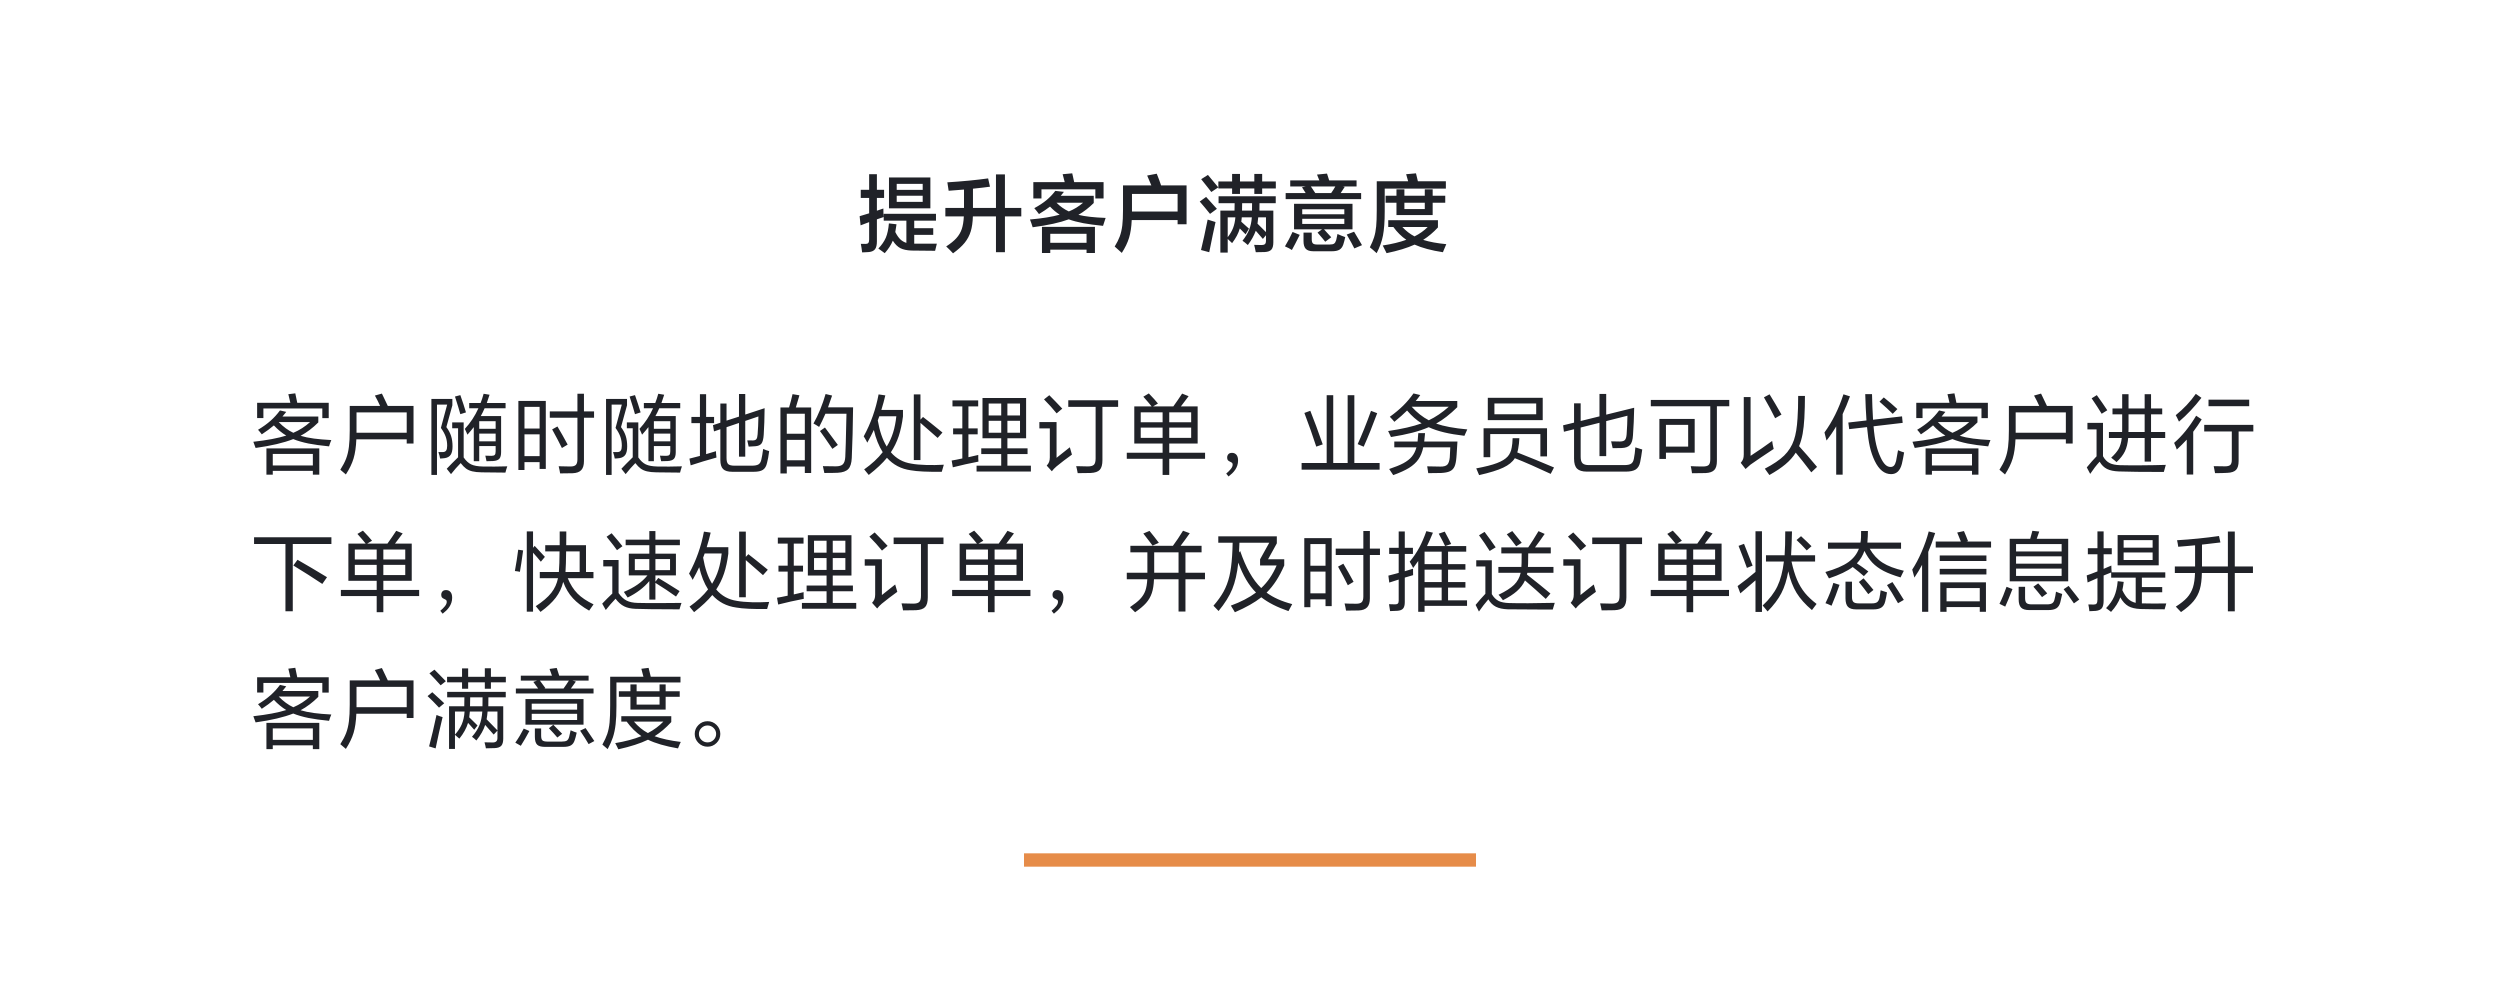 <?xml version="1.0" encoding="UTF-8"?>
<svg width="375px" height="149px" viewBox="0 0 375 149" version="1.1" xmlns="http://www.w3.org/2000/svg" xmlns:xlink="http://www.w3.org/1999/xlink">
    <!-- Generator: Sketch 64 (93537) - https://sketch.com -->
    <title>方案价值二</title>
    <desc>Created with Sketch.</desc>
    <g id="页面-1" stroke="none" stroke-width="1" fill="none" fill-rule="evenodd">
        <g id="工业企业" transform="translate(0, -525)">
            <g id="jiazhi2" transform="translate(18, 533)">
                <path d="M111.318,29.857 C111.376,29.853 111.457,29.851 111.561,29.851 C111.889,29.838 112.151,29.824 112.346,29.807 C112.778,29.761 113.084,29.615 113.264,29.368 C113.445,29.121 113.535,28.734 113.535,28.207 L113.535,28.207 L113.535,24.9 L114.544,24.557 C114.519,24.287 114.507,23.86 114.507,23.275 L114.507,23.275 L113.535,23.605 L113.535,21.693 L114.613,21.693 L114.613,20.472 L113.535,20.472 L113.535,18.131 L112.371,18.131 L112.371,20.472 L111.113,20.472 L111.113,21.693 L112.371,21.693 L112.371,23.997 C111.918,24.142 111.443,24.285 110.945,24.427 L110.945,24.427 L111.088,25.803 C111.25,25.741 111.491,25.649 111.81,25.529 C112.059,25.433 112.246,25.363 112.371,25.317 L112.371,25.317 L112.371,27.933 C112.371,28.177 112.327,28.35 112.24,28.449 C112.161,28.541 112.032,28.586 111.854,28.586 C111.513,28.586 111.271,28.582 111.125,28.574 C111.2,28.96 111.264,29.388 111.318,29.857 Z M121.556,23.25 L121.556,18.617 L115.347,18.617 L115.347,23.25 L121.556,23.25 Z M120.404,20.485 L116.506,20.485 L116.506,19.582 L120.404,19.582 L120.404,20.485 Z M120.404,22.278 L116.506,22.278 L116.506,21.363 L120.404,21.363 L120.404,22.278 Z M114.712,29.975 C115.26,29.361 115.663,28.736 115.92,28.101 C116.252,28.628 116.632,29.004 117.06,29.228 C117.471,29.435 118.019,29.554 118.704,29.583 C119.808,29.608 120.996,29.62 122.266,29.62 C122.32,29.346 122.407,28.989 122.527,28.549 C121.261,28.561 120.13,28.561 119.134,28.549 L119.134,28.549 L119.134,27.229 L121.986,27.229 L121.986,26.232 L119.134,26.232 L119.134,25.105 L122.397,25.105 L122.397,24.072 L114.557,24.072 L114.557,25.105 L117.957,25.105 L117.957,28.431 C117.608,28.323 117.305,28.146 117.047,27.901 C116.782,27.644 116.531,27.279 116.294,26.805 C116.327,26.627 116.373,26.338 116.431,25.94 C116.452,25.811 116.466,25.711 116.475,25.641 L116.475,25.641 L115.335,25.51 C115.264,26.374 115.111,27.088 114.874,27.652 C114.637,28.204 114.264,28.746 113.753,29.278 C114.065,29.489 114.384,29.722 114.712,29.975 Z M124.956,30 C125.708,29.452 126.289,28.925 126.7,28.418 C127.119,27.899 127.424,27.324 127.615,26.693 C127.798,26.095 127.904,25.352 127.933,24.464 L127.933,24.464 L131.395,24.464 L131.395,29.832 L132.74,29.832 L132.74,24.464 L135.194,24.464 L135.194,23.194 L132.74,23.194 L132.74,18.156 L131.395,18.156 L131.395,23.194 L127.945,23.194 L127.945,20.304 C129.103,20.184 129.955,20.084 130.498,20.005 L130.498,20.005 L130.218,18.76 C128.47,19.005 126.43,19.202 124.097,19.351 C124.101,19.376 124.109,19.416 124.122,19.47 C124.213,20.009 124.271,20.391 124.296,20.615 C124.765,20.586 125.473,20.53 126.42,20.447 C126.498,20.443 126.559,20.439 126.6,20.435 L126.6,20.435 L126.6,23.194 L123.804,23.194 L123.804,24.464 L126.575,24.464 C126.538,25.22 126.436,25.846 126.27,26.345 C126.096,26.859 125.822,27.322 125.448,27.733 C125.091,28.128 124.585,28.539 123.929,28.966 C124.315,29.327 124.657,29.672 124.956,30 Z M138.22,21.768 L138.22,20.398 L146.303,20.398 L146.303,21.768 L147.536,21.768 L147.536,19.32 L143.127,19.32 C143.028,18.843 142.93,18.403 142.835,18 L142.835,18 L141.396,18.131 C141.421,18.23 141.463,18.388 141.521,18.604 C141.608,18.924 141.67,19.162 141.708,19.32 L141.708,19.32 L137,19.32 L137,21.768 L138.22,21.768 Z M136.9,26.089 C139.183,25.79 140.987,25.394 142.312,24.9 C142.922,25.124 143.65,25.317 144.497,25.479 C145.282,25.624 146.268,25.757 147.455,25.878 C147.534,25.624 147.661,25.238 147.835,24.719 C147.839,24.703 147.844,24.692 147.848,24.688 C146.092,24.622 144.73,24.468 143.763,24.227 C144.572,23.758 145.338,23.167 146.06,22.453 L146.06,22.453 L146.06,21.375 L141.11,21.375 C141.272,21.188 141.431,20.989 141.589,20.777 L141.589,20.777 L140.294,20.634 C139.904,21.145 139.472,21.599 138.999,21.998 C138.492,22.421 137.874,22.83 137.143,23.225 C137.375,23.49 137.61,23.785 137.847,24.109 C138.519,23.702 139.071,23.328 139.503,22.988 C139.964,23.478 140.448,23.883 140.954,24.202 C139.817,24.522 138.33,24.763 136.495,24.925 C136.645,25.298 136.78,25.687 136.9,26.089 Z M142.324,23.717 C141.635,23.397 141.018,22.961 140.475,22.409 L140.475,22.409 L144.466,22.409 C143.819,22.969 143.105,23.405 142.324,23.717 Z M139.54,29.95 L139.54,29.452 L144.983,29.452 L144.983,29.95 L146.241,29.95 L146.241,26.033 L138.295,26.033 L138.295,29.95 L139.54,29.95 Z M144.983,28.418 L139.54,28.418 L139.54,27.067 L144.983,27.067 L144.983,28.418 Z M150.27,29.938 C150.777,29.149 151.14,28.393 151.36,27.671 C151.58,26.944 151.713,26.058 151.758,25.012 L151.758,25.012 L158.64,25.012 L158.64,25.641 L159.985,25.641 L159.985,19.806 L156.161,19.806 C156.024,19.374 155.808,18.791 155.513,18.056 L155.513,18.056 L154.075,18.33 C154.337,18.924 154.544,19.416 154.698,19.806 L154.698,19.806 L150.451,19.806 L150.451,23.511 C150.451,24.458 150.415,25.224 150.345,25.809 C150.27,26.423 150.143,26.976 149.965,27.465 C149.795,27.926 149.541,28.431 149.205,28.979 C149.425,29.17 149.755,29.467 150.195,29.869 C150.229,29.898 150.253,29.921 150.27,29.938 Z M158.64,23.735 L151.796,23.735 L151.796,21.089 L158.64,21.089 L158.64,23.735 Z M167.999,21.089 L167.999,20.267 L170.148,20.267 L170.148,21.089 L171.325,21.089 L171.325,20.267 L173.373,20.267 L173.373,19.221 L171.325,19.221 L171.325,18.093 L170.148,18.093 L170.148,19.221 L167.999,19.221 L167.999,18.093 L166.816,18.093 L166.816,19.221 L164.755,19.221 L164.755,20.267 L166.816,20.267 L166.816,21.089 L167.999,21.089 Z M163.696,20.802 L164.742,20.105 C164.431,19.719 163.949,19.14 163.298,18.367 C163.248,18.309 163.212,18.266 163.192,18.237 L163.192,18.237 L162.177,18.878 C162.413,19.156 162.756,19.586 163.204,20.167 C163.42,20.449 163.584,20.661 163.696,20.802 L163.696,20.802 Z M166.156,29.894 L166.156,27.839 C166.314,27.972 166.534,28.182 166.816,28.468 C167.397,27.7 167.781,26.967 167.968,26.27 L167.968,26.27 L168.84,27.148 L169.344,26.295 C168.954,25.934 168.57,25.589 168.192,25.261 C168.209,25.157 168.228,25.004 168.248,24.8 C168.252,24.755 168.256,24.715 168.259,24.68 L168.267,24.595 L169.774,24.595 C169.728,25.284 169.595,25.9 169.375,26.444 C169.164,26.98 168.829,27.536 168.373,28.113 C168.618,28.279 168.886,28.493 169.176,28.755 C169.716,28.032 170.112,27.318 170.366,26.612 C170.611,26.874 170.965,27.283 171.43,27.839 L171.43,27.839 L171.897,27.279 L171.897,28.157 C171.897,28.356 171.848,28.505 171.748,28.605 C171.644,28.705 171.478,28.755 171.25,28.755 C170.756,28.755 170.38,28.746 170.123,28.73 C170.197,28.995 170.278,29.363 170.366,29.832 C170.797,29.832 171.239,29.824 171.692,29.807 C172.174,29.786 172.514,29.662 172.713,29.433 C172.904,29.213 173,28.852 173,28.35 L173,28.35 L173,23.586 L170.914,23.586 C170.922,23.324 170.926,22.955 170.926,22.477 L170.926,22.477 L173.361,22.477 L173.361,21.444 L164.786,21.444 L164.786,22.477 L167.196,22.477 C167.196,22.938 167.19,23.308 167.177,23.586 L167.177,23.586 L165.054,23.586 L165.054,29.894 L166.156,29.894 Z M163.503,24.084 L164.537,23.324 C164.466,23.25 164.36,23.133 164.219,22.976 C163.667,22.353 163.233,21.873 162.918,21.537 L162.918,21.537 L161.959,22.228 C162.469,22.818 162.984,23.436 163.503,24.084 L163.503,24.084 Z M169.799,23.586 L168.304,23.586 C168.304,23.486 168.306,23.328 168.311,23.113 C168.319,22.843 168.323,22.631 168.323,22.477 L168.323,22.477 L169.811,22.477 C169.811,22.938 169.807,23.308 169.799,23.586 L169.799,23.586 Z M166.156,27.578 L166.156,24.595 L167.308,24.595 C167.258,25.201 167.142,25.738 166.959,26.208 C166.781,26.664 166.513,27.121 166.156,27.578 L166.156,27.578 Z M171.897,26.818 C171.486,26.39 171.063,25.969 170.627,25.554 C170.677,25.163 170.712,24.844 170.733,24.595 L170.733,24.595 L171.897,24.595 L171.897,26.818 Z M163.385,29.832 C163.767,27.922 164.082,26.413 164.331,25.305 C164.149,25.255 163.873,25.17 163.503,25.049 C163.345,24.999 163.227,24.962 163.148,24.937 C162.795,26.706 162.463,28.227 162.152,29.502 L162.152,29.502 L163.385,29.832 Z M186.17,21.873 L186.17,20.958 L183.1,20.958 L183.711,20.03 L183.412,19.974 L185.485,19.974 L185.485,19.059 L181.375,19.059 C181.272,18.718 181.164,18.378 181.052,18.037 L181.052,18.037 L179.551,18.187 L179.9,19.059 L175.534,19.059 L175.534,19.974 L177.851,19.974 L177.297,20.092 L177.851,20.958 L174.849,20.958 L174.849,21.873 L186.17,21.873 Z M181.674,20.958 L179.289,20.958 C179.21,20.817 179.055,20.582 178.822,20.254 C178.735,20.13 178.671,20.036 178.629,19.974 L178.629,19.974 L182.297,19.974 C182.123,20.29 181.915,20.618 181.674,20.958 L181.674,20.958 Z M180.784,28.263 L181.687,27.59 C181.575,27.461 181.388,27.258 181.126,26.98 C180.894,26.727 180.719,26.533 180.603,26.401 L180.603,26.401 L184.875,26.401 L184.875,22.571 L176.107,22.571 L176.107,26.401 L180.304,26.401 L179.632,26.886 C179.669,26.932 179.729,27.003 179.812,27.098 C180.311,27.667 180.634,28.055 180.784,28.263 L180.784,28.263 Z M183.648,24.14 L177.334,24.14 L177.334,23.393 L183.648,23.393 L183.648,24.14 Z M183.648,25.591 L177.334,25.591 L177.334,24.819 L183.648,24.819 L183.648,25.591 Z M185.149,29.265 L186.301,28.773 C186.222,28.636 186.089,28.408 185.903,28.088 C185.55,27.478 185.286,27.034 185.112,26.756 L185.112,26.756 L184.01,27.185 C184.541,28.094 184.921,28.788 185.149,29.265 L185.149,29.265 Z M175.783,29.502 C176.057,29.016 176.45,28.258 176.96,27.229 L176.96,27.229 L175.883,26.793 C175.563,27.503 175.183,28.223 174.743,28.954 C175.179,29.141 175.526,29.323 175.783,29.502 Z M181.768,29.689 C182.27,29.689 182.652,29.612 182.914,29.458 C183.175,29.305 183.368,29.045 183.493,28.68 C183.609,28.323 183.707,27.951 183.785,27.565 C183.424,27.441 183.036,27.285 182.621,27.098 C182.596,27.243 182.554,27.447 182.496,27.708 C182.459,27.862 182.436,27.968 182.428,28.026 C182.349,28.283 182.242,28.457 182.107,28.546 C181.972,28.635 181.747,28.68 181.431,28.68 L181.431,28.68 L179.601,28.68 C179.277,28.68 179.056,28.624 178.937,28.512 C178.819,28.4 178.76,28.186 178.76,27.87 L178.76,27.87 L178.76,26.886 L177.527,26.886 L177.527,28.157 C177.527,28.692 177.639,29.08 177.863,29.321 C178.096,29.566 178.478,29.689 179.009,29.689 L179.009,29.689 L181.768,29.689 Z M188.499,29.975 C188.96,29.087 189.276,28.207 189.446,27.335 C189.62,26.434 189.708,25.211 189.708,23.667 L189.708,23.667 L189.708,20.292 L198.88,20.292 L198.88,19.189 L194.683,19.189 L194.397,18 L192.921,18.131 L193.22,19.189 L188.512,19.189 L188.512,23.549 C188.512,24.561 188.483,25.367 188.425,25.965 C188.367,26.579 188.261,27.127 188.107,27.609 C187.974,28.032 187.765,28.528 187.478,29.097 C187.74,29.3 188.08,29.593 188.499,29.975 Z M196.9,24.258 L196.9,22.409 L198.787,22.409 L198.787,21.363 L196.9,21.363 L196.9,20.398 L195.717,20.398 L195.717,21.363 L192.659,21.363 L192.659,20.398 L191.47,20.398 L191.47,21.363 L189.838,21.363 L189.838,22.409 L191.47,22.409 L191.47,24.258 L196.9,24.258 Z M195.717,23.355 L192.659,23.355 L192.659,22.409 L195.717,22.409 L195.717,23.355 Z M189.982,29.975 C191.696,29.618 193.099,29.19 194.191,28.692 C195.296,29.19 196.711,29.57 198.438,29.832 C198.451,29.803 198.466,29.766 198.483,29.723 L198.544,29.57 C198.718,29.143 198.851,28.827 198.943,28.624 C197.568,28.495 196.412,28.281 195.474,27.982 C196.263,27.484 197.002,26.861 197.691,26.114 L197.691,26.114 L197.691,25.031 L190.237,25.031 L190.237,26.046 L191.003,26.046 C191.567,26.826 192.215,27.468 192.946,27.97 C191.966,28.327 190.787,28.611 189.409,28.823 C189.521,29.018 189.676,29.327 189.876,29.751 C189.921,29.851 189.957,29.925 189.982,29.975 Z M194.179,27.459 C193.502,27.106 192.892,26.635 192.348,26.046 L192.348,26.046 L196.159,26.046 C195.615,26.598 194.955,27.069 194.179,27.459 Z" id="提升客户满意度" fill="#202228" fill-rule="nonzero"></path>
                <path d="M31.308,54.722 L31.308,52.42 L26.588,52.42 C26.554,52.228 26.498,51.959 26.421,51.614 C26.362,51.337 26.319,51.132 26.293,51 L26.293,51 L25.245,51.134 C25.253,51.173 25.27,51.235 25.296,51.32 C25.424,51.81 25.509,52.177 25.552,52.42 L25.552,52.42 L20.569,52.42 L20.569,54.71 L21.509,54.71 L21.509,53.27 L30.348,53.27 L30.348,54.722 L31.308,54.722 Z M20.339,59.193 C22.693,58.865 24.575,58.421 25.986,57.863 C26.635,58.127 27.396,58.349 28.27,58.528 C29.114,58.694 30.144,58.837 31.359,58.956 C31.444,58.654 31.557,58.338 31.698,58.01 C30.662,57.954 29.794,57.88 29.095,57.786 C28.327,57.684 27.658,57.545 27.087,57.37 C28.025,56.867 28.911,56.198 29.747,55.362 L29.747,55.362 L29.747,54.479 L24.368,54.479 C24.577,54.241 24.767,54.008 24.938,53.782 L24.938,53.782 L23.997,53.565 C23.567,54.145 23.104,54.654 22.609,55.093 C22.085,55.562 21.45,56.021 20.704,56.468 C20.9,56.677 21.087,56.905 21.266,57.153 C21.966,56.696 22.571,56.249 23.083,55.81 C23.667,56.436 24.285,56.946 24.938,57.338 C23.71,57.726 22.064,58.035 20,58.266 C20.026,58.33 20.062,58.428 20.109,58.56 C20.22,58.85 20.296,59.061 20.339,59.193 Z M25.999,56.922 C25.223,56.56 24.492,56.023 23.805,55.311 L23.805,55.311 L28.513,55.311 C27.771,55.984 26.933,56.522 25.999,56.922 Z M22.916,63.203 L22.916,62.634 L28.928,62.634 L28.928,63.203 L29.894,63.203 L29.894,59.263 L21.964,59.263 L21.964,63.203 L22.916,63.203 Z M28.928,61.815 L22.916,61.815 L22.916,60.095 L28.928,60.095 L28.928,61.815 Z M33.879,63.171 C34.42,62.335 34.806,61.534 35.036,60.766 C35.267,59.995 35.405,59.037 35.452,57.895 L35.452,57.895 L43.006,57.895 L43.006,58.534 L44.029,58.534 L44.029,52.893 L40.172,52.893 C40.014,52.548 39.769,52.034 39.437,51.352 C39.369,51.211 39.317,51.107 39.283,51.038 L39.283,51.038 L38.234,51.333 C38.546,51.891 38.806,52.411 39.015,52.893 L39.015,52.893 L34.461,52.893 L34.461,56.532 C34.461,57.556 34.42,58.383 34.339,59.014 C34.258,59.679 34.115,60.278 33.911,60.811 C33.719,61.31 33.431,61.86 33.047,62.461 C33.205,62.589 33.457,62.802 33.802,63.101 C33.836,63.135 33.862,63.158 33.879,63.171 Z M43.006,56.91 L35.478,56.91 L35.478,53.859 L43.006,53.859 L43.006,56.91 Z M53.885,61.182 L53.885,58.912 L56.347,58.912 L56.347,59.679 C56.347,59.952 56.302,60.136 56.213,60.232 C56.123,60.328 55.957,60.376 55.714,60.376 C55.322,60.376 55.017,60.368 54.799,60.351 C54.851,60.53 54.906,60.792 54.966,61.137 C54.97,61.159 54.974,61.174 54.978,61.182 C55.158,61.182 55.479,61.174 55.944,61.156 C56.4,61.131 56.72,61.016 56.904,60.811 C57.078,60.611 57.166,60.278 57.166,59.813 L57.166,59.813 L57.166,54.409 L54.115,54.409 C54.311,54.068 54.503,53.678 54.691,53.239 L54.691,53.239 L57.837,53.239 L57.837,52.452 L55.017,52.452 C55.153,52.085 55.292,51.672 55.433,51.211 L55.433,51.211 L54.544,51.064 C54.394,51.61 54.243,52.072 54.089,52.452 L54.089,52.452 L52.382,52.452 L52.382,53.239 L53.763,53.239 C53.252,54.385 52.572,55.417 51.723,56.334 C51.889,56.667 52.019,56.957 52.113,57.204 C52.501,56.769 52.819,56.39 53.066,56.065 L53.066,56.065 L53.066,61.182 L53.885,61.182 Z M51.051,54.128 L51.896,53.859 C51.678,53.113 51.397,52.249 51.051,51.269 L51.051,51.269 L50.246,51.48 C50.638,52.703 50.906,53.586 51.051,54.128 L51.051,54.128 Z M47.547,63.242 L47.547,52.688 L49.075,52.688 L48.135,56.187 C48.485,56.677 48.73,57.131 48.871,57.549 C49.007,57.946 49.075,58.383 49.075,58.86 C49.075,59.197 49.024,59.438 48.922,59.583 C48.828,59.724 48.664,59.801 48.429,59.813 C48.242,59.826 48.018,59.826 47.758,59.813 C47.886,60.167 47.971,60.489 48.013,60.779 C48.193,60.779 48.44,60.758 48.755,60.715 C49.148,60.647 49.433,60.476 49.612,60.204 C49.791,59.926 49.881,59.511 49.881,58.956 C49.881,58.372 49.809,57.854 49.664,57.402 C49.519,56.946 49.282,56.5 48.954,56.065 L48.954,56.065 L49.855,52.797 L49.855,51.844 L46.709,51.844 L46.709,63.242 L47.547,63.242 Z M56.347,56.321 L53.885,56.321 L53.885,55.176 L56.347,55.176 L56.347,56.321 Z M49.651,63.12 C50.124,62.515 50.608,61.962 51.103,61.463 C51.388,61.83 51.655,62.103 51.902,62.282 C52.171,62.478 52.488,62.619 52.855,62.704 C53.2,62.79 53.665,62.839 54.249,62.851 C55.366,62.877 56.554,62.89 57.812,62.89 C57.889,62.574 57.982,62.261 58.093,61.95 C56.763,61.992 55.531,62.001 54.396,61.975 C53.655,61.958 53.083,61.854 52.682,61.662 C52.273,61.47 51.896,61.122 51.55,60.619 L51.55,60.619 L51.55,55.362 L49.83,55.362 L49.83,56.238 L50.712,56.238 L50.712,60.594 C50,61.289 49.433,61.862 49.011,62.314 L49.011,62.314 L49.651,63.12 Z M56.347,58.202 L53.885,58.202 L53.885,57.044 L56.347,57.044 L56.347,58.202 Z M66.018,63.011 C66.563,63.011 67.186,63.003 67.885,62.986 C68.486,62.964 68.923,62.804 69.196,62.506 C69.461,62.216 69.593,61.77 69.593,61.169 L69.593,61.169 L69.593,54.665 L71.109,54.665 L71.109,53.712 L69.593,53.712 L69.593,51.064 L68.614,51.064 L68.614,53.712 L64.47,53.712 L64.47,54.665 L68.614,54.665 L68.614,60.888 C68.614,61.293 68.535,61.575 68.378,61.735 C68.22,61.895 67.945,61.975 67.553,61.975 C66.87,61.975 66.286,61.962 65.8,61.937 C65.902,62.355 65.975,62.713 66.018,63.011 Z M60.671,62.5 L60.671,61.316 L62.941,61.316 L62.941,62.34 L63.869,62.34 L63.869,52.138 L59.756,52.138 L59.756,62.5 L60.671,62.5 Z M62.941,56.277 L60.671,56.277 L60.671,53.027 L62.941,53.027 L62.941,56.277 Z M66.286,59.206 L67.15,58.688 C66.625,57.711 66.114,56.805 65.615,55.97 L65.615,55.97 L64.822,56.411 C65.448,57.545 65.937,58.477 66.286,59.206 L66.286,59.206 Z M62.941,60.421 L60.671,60.421 L60.671,57.153 L62.941,57.153 L62.941,60.421 Z M80.082,61.182 L80.082,58.912 L82.544,58.912 L82.544,59.679 C82.544,59.952 82.499,60.136 82.41,60.232 C82.32,60.328 82.154,60.376 81.911,60.376 C81.519,60.376 81.214,60.368 80.996,60.351 C81.048,60.53 81.103,60.792 81.163,61.137 C81.167,61.159 81.171,61.174 81.176,61.182 C81.355,61.182 81.677,61.174 82.141,61.156 C82.598,61.131 82.917,61.016 83.101,60.811 C83.275,60.611 83.363,60.278 83.363,59.813 L83.363,59.813 L83.363,54.409 L80.312,54.409 C80.508,54.068 80.7,53.678 80.888,53.239 L80.888,53.239 L84.034,53.239 L84.034,52.452 L81.214,52.452 C81.35,52.085 81.489,51.672 81.63,51.211 L81.63,51.211 L80.741,51.064 C80.591,51.61 80.44,52.072 80.287,52.452 L80.287,52.452 L78.579,52.452 L78.579,53.239 L79.96,53.239 C79.449,54.385 78.769,55.417 77.92,56.334 C78.086,56.667 78.216,56.957 78.31,57.204 C78.698,56.769 79.016,56.39 79.263,56.065 L79.263,56.065 L79.263,61.182 L80.082,61.182 Z M77.249,54.128 L78.093,53.859 C77.875,53.113 77.594,52.249 77.249,51.269 L77.249,51.269 L76.443,51.48 C76.835,52.703 77.104,53.586 77.249,54.128 L77.249,54.128 Z M73.744,63.242 L73.744,52.688 L75.272,52.688 L74.332,56.187 C74.682,56.677 74.927,57.131 75.068,57.549 C75.204,57.946 75.272,58.383 75.272,58.86 C75.272,59.197 75.221,59.438 75.119,59.583 C75.025,59.724 74.861,59.801 74.626,59.813 C74.439,59.826 74.215,59.826 73.955,59.813 C74.083,60.167 74.168,60.489 74.211,60.779 C74.39,60.779 74.637,60.758 74.952,60.715 C75.345,60.647 75.63,60.476 75.809,60.204 C75.989,59.926 76.078,59.511 76.078,58.956 C76.078,58.372 76.006,57.854 75.861,57.402 C75.716,56.946 75.479,56.5 75.151,56.065 L75.151,56.065 L76.053,52.797 L76.053,51.844 L72.906,51.844 L72.906,63.242 L73.744,63.242 Z M82.544,56.321 L80.082,56.321 L80.082,55.176 L82.544,55.176 L82.544,56.321 Z M75.848,63.12 C76.321,62.515 76.805,61.962 77.3,61.463 C77.585,61.83 77.852,62.103 78.099,62.282 C78.368,62.478 78.685,62.619 79.052,62.704 C79.398,62.79 79.862,62.839 80.446,62.851 C81.564,62.877 82.751,62.89 84.009,62.89 C84.086,62.574 84.179,62.261 84.29,61.95 C82.96,61.992 81.728,62.001 80.594,61.975 C79.852,61.958 79.28,61.854 78.879,61.662 C78.47,61.47 78.093,61.122 77.747,60.619 L77.747,60.619 L77.747,55.362 L76.027,55.362 L76.027,56.238 L76.91,56.238 L76.91,60.594 C76.198,61.289 75.63,61.862 75.208,62.314 L75.208,62.314 L75.848,63.12 Z M82.544,58.202 L80.082,58.202 L80.082,57.044 L82.544,57.044 L82.544,58.202 Z M95.067,62.768 C95.685,62.768 96.142,62.67 96.436,62.474 C96.743,62.274 96.95,61.924 97.056,61.425 C97.176,61.003 97.282,60.417 97.376,59.666 C97.095,59.594 96.794,59.485 96.474,59.34 C96.38,60.039 96.291,60.564 96.206,60.913 C96.137,61.263 96.001,61.506 95.796,61.643 C95.583,61.783 95.24,61.854 94.767,61.854 L94.767,61.854 L92.202,61.854 C91.729,61.854 91.407,61.775 91.236,61.617 C91.066,61.459 90.98,61.154 90.98,60.702 L90.98,60.702 L90.98,56.078 L92.848,55.445 L92.848,60.498 L93.788,60.498 L93.788,55.138 L95.764,54.467 C95.747,55.456 95.707,56.347 95.643,57.14 C95.621,57.498 95.557,57.743 95.451,57.875 C95.349,58.003 95.169,58.067 94.914,58.067 C94.513,58.067 94.236,58.063 94.082,58.055 C94.086,58.063 94.091,58.074 94.095,58.087 C94.197,58.483 94.266,58.786 94.3,58.995 C94.317,58.995 94.347,58.993 94.389,58.988 C94.803,58.971 95.099,58.954 95.278,58.937 C95.726,58.903 96.039,58.769 96.218,58.534 C96.402,58.291 96.515,57.852 96.557,57.217 C96.634,56.044 96.679,54.714 96.692,53.226 L96.692,53.226 L93.788,54.185 L93.788,51.102 L92.848,51.102 L92.848,54.492 L90.98,55.093 L90.98,52.529 L90.053,52.529 L90.053,55.407 L88.946,55.771 L89.1,56.711 L90.053,56.385 L90.053,61.009 C90.053,61.636 90.19,62.086 90.465,62.359 C90.74,62.632 91.198,62.768 91.837,62.768 L91.837,62.768 L95.067,62.768 Z M85.601,61.802 C86.791,61.406 88.081,61.016 89.471,60.632 C89.42,60.231 89.394,59.914 89.394,59.679 L89.394,59.679 L87.917,60.12 L87.917,55.471 L89.113,55.471 L89.113,54.543 L87.917,54.543 L87.917,51.134 L86.989,51.134 L86.989,54.543 L85.71,54.543 L85.71,55.471 L86.989,55.471 L86.989,60.389 L85.416,60.792 L85.601,61.802 Z M105.652,62.947 C106.565,62.947 107.232,62.937 107.654,62.915 C108.404,62.877 108.937,62.687 109.253,62.346 C109.56,62.018 109.731,61.47 109.765,60.702 C109.867,58.447 109.933,55.914 109.963,53.104 L109.963,53.104 L106.202,53.104 C106.488,52.32 106.693,51.729 106.816,51.333 L106.816,51.333 L105.838,51.102 C105.612,51.887 105.343,52.661 105.032,53.424 C104.712,54.209 104.375,54.91 104.021,55.528 C104.23,55.635 104.514,55.805 104.872,56.04 C105.166,55.486 105.479,54.827 105.812,54.064 L105.812,54.064 L108.972,54.064 C108.967,54.26 108.959,54.582 108.946,55.029 C108.891,57.848 108.839,59.679 108.792,60.523 C108.767,61.056 108.645,61.429 108.428,61.643 C108.219,61.847 107.867,61.95 107.373,61.95 C106.904,61.95 106.287,61.941 105.524,61.924 L105.524,61.924 L105.435,61.924 C105.529,62.333 105.601,62.674 105.652,62.947 Z M100.017,63.024 L100.017,61.975 L102.723,61.975 L102.723,62.947 L103.676,62.947 L103.676,53.123 L101.373,53.123 C101.476,52.812 101.623,52.315 101.815,51.633 C101.862,51.48 101.894,51.367 101.911,51.294 L101.911,51.294 L100.881,51.122 C100.736,51.787 100.561,52.454 100.356,53.123 L100.356,53.123 L99.065,53.123 L99.065,63.024 L100.017,63.024 Z M102.723,57.057 L100.017,57.057 L100.017,54.064 L102.723,54.064 L102.723,57.057 Z M106.861,59.327 L107.68,58.739 C107.194,58.061 106.548,57.191 105.742,56.129 L105.742,56.129 L104.993,56.654 C105.386,57.178 105.944,57.978 106.669,59.052 C106.754,59.176 106.818,59.268 106.861,59.327 L106.861,59.327 Z M102.723,61.035 L100.017,61.035 L100.017,57.984 L102.723,57.984 L102.723,61.035 Z M112.31,63.242 C113.483,62.325 114.393,61.468 115.041,60.67 C115.979,61.719 117.171,62.344 118.616,62.544 C119.571,62.719 121.121,62.794 123.266,62.768 C123.351,62.431 123.454,62.077 123.573,61.707 C122.686,61.758 121.825,61.773 120.989,61.751 C120.072,61.726 119.316,61.657 118.719,61.547 C117.465,61.359 116.435,60.79 115.63,59.839 C116.12,59.106 116.512,58.302 116.806,57.428 C117.088,56.575 117.301,55.588 117.446,54.467 L117.446,54.467 L117.446,53.494 L114.203,53.494 C114.442,52.727 114.64,51.998 114.798,51.307 L114.798,51.307 L113.788,51.16 C113.37,53.39 112.626,55.49 111.555,57.46 C111.573,57.49 111.6,57.532 111.639,57.588 C111.869,57.954 112.02,58.225 112.093,58.4 C112.468,57.739 112.796,57.104 113.078,56.494 C113.376,57.79 113.82,58.901 114.408,59.826 C113.7,60.739 112.773,61.6 111.626,62.41 C111.651,62.44 111.69,62.485 111.741,62.544 C112.001,62.851 112.191,63.084 112.31,63.242 Z M120.068,61.009 L120.068,55.432 C120.443,55.744 121.015,56.242 121.782,56.929 C122.166,57.27 122.454,57.524 122.646,57.69 L122.646,57.69 L123.368,56.884 C123.339,56.859 123.294,56.82 123.234,56.769 C122.015,55.771 121.087,55.029 120.452,54.543 L120.452,54.543 L120.068,54.946 L120.068,51.16 L119.07,51.16 L119.07,61.009 L120.068,61.009 Z M115.009,58.982 C114.391,57.98 113.943,56.675 113.666,55.068 L113.666,55.068 L113.896,54.441 L116.448,54.441 C116.354,55.341 116.195,56.153 115.969,56.878 C115.734,57.632 115.414,58.334 115.009,58.982 Z M136.633,62.73 L136.633,61.854 L133.109,61.854 L133.109,60.108 L136.134,60.108 L136.134,59.251 L133.109,59.251 L133.109,57.741 L135.917,57.741 L135.917,51.697 L129.374,51.697 L129.374,57.741 L132.182,57.741 L132.182,59.251 L129.189,59.251 L129.189,60.108 L132.182,60.108 L132.182,61.854 L128.485,61.854 L128.485,62.73 L136.633,62.73 Z M124.923,62.097 C126.18,61.777 127.462,61.491 128.766,61.24 C128.737,60.903 128.728,60.57 128.741,60.242 C128.421,60.323 127.929,60.436 127.263,60.581 L127.263,60.581 L127.263,57.153 L128.651,57.153 L128.651,56.264 L127.263,56.264 L127.263,52.957 L128.728,52.957 L128.728,52.062 L124.871,52.062 L124.871,52.957 L126.349,52.957 L126.349,56.264 L124.967,56.264 L124.967,57.153 L126.349,57.153 L126.349,60.766 C125.739,60.903 125.206,61.007 124.75,61.08 L124.75,61.08 L124.923,62.097 Z M132.182,54.319 L130.301,54.319 L130.301,52.529 L132.182,52.529 L132.182,54.319 Z M135.002,54.319 L133.109,54.319 L133.109,52.529 L135.002,52.529 L135.002,54.319 Z M132.182,56.91 L130.301,56.91 L130.301,55.125 L132.182,55.125 L132.182,56.91 Z M135.002,56.91 L133.109,56.91 L133.109,55.125 L135.002,55.125 L135.002,56.91 Z M140.496,54.006 L141.341,53.296 C140.654,52.563 140.006,51.891 139.396,51.281 L139.396,51.281 L138.603,51.908 C139.315,52.625 139.946,53.324 140.496,54.006 L140.496,54.006 Z M143.656,62.973 C144.176,62.973 144.82,62.964 145.587,62.947 C146.244,62.917 146.704,62.759 146.969,62.471 C147.233,62.183 147.365,61.7 147.365,61.022 L147.365,61.022 L147.365,53.027 L149.719,53.027 L149.719,52.043 L142.242,52.043 L142.242,53.027 L146.342,53.027 L146.342,60.754 C146.342,61.218 146.259,61.536 146.093,61.707 C145.926,61.877 145.619,61.962 145.172,61.962 C144.877,61.962 144.404,61.952 143.752,61.93 C143.603,61.926 143.494,61.924 143.426,61.924 C143.494,62.154 143.571,62.504 143.656,62.973 Z M139.774,62.691 C139.961,62.444 140.189,62.205 140.458,61.975 C141.187,61.378 141.965,60.783 142.792,60.191 C142.682,59.858 142.575,59.491 142.473,59.091 C142.089,59.406 141.456,59.909 140.573,60.6 C140.535,60.634 140.505,60.658 140.484,60.67 L140.484,60.67 L140.484,55.311 L137.906,55.311 L137.906,56.264 L139.473,56.264 L139.473,60.606 C139.473,60.875 139.437,61.104 139.364,61.294 C139.292,61.484 139.172,61.666 139.006,61.841 L139.006,61.841 L139.774,62.691 Z M157.388,63.242 L157.388,60.824 L162.76,60.824 L162.76,59.909 L157.388,59.909 L157.388,58.534 L161.647,58.534 L161.647,52.957 L159.134,52.957 C159.155,52.927 159.191,52.88 159.242,52.816 C159.745,52.164 160.095,51.701 160.291,51.429 L160.291,51.429 L159.319,51.038 C158.91,51.669 158.471,52.309 158.002,52.957 L158.002,52.957 L154.964,52.957 L155.693,52.529 C155.416,52.175 154.959,51.669 154.324,51.013 L154.324,51.013 L153.499,51.505 C154.002,52.068 154.416,52.552 154.74,52.957 L154.74,52.957 L152.143,52.957 L152.143,58.534 L156.39,58.534 L156.39,59.909 L151.017,59.909 L151.017,60.824 L156.39,60.824 L156.39,63.242 L157.388,63.242 Z M156.39,55.336 L153.109,55.336 L153.109,53.846 L156.39,53.846 L156.39,55.336 Z M160.675,55.336 L157.388,55.336 L157.388,53.846 L160.675,53.846 L160.675,55.336 Z M156.39,57.677 L153.109,57.677 L153.109,56.142 L156.39,56.142 L156.39,57.677 Z M160.675,57.677 L157.388,57.677 L157.388,56.142 L160.675,56.142 L160.675,57.677 Z M166.284,63.472 C166.476,63.323 166.658,63.165 166.831,62.998 C167.004,62.832 167.155,62.652 167.285,62.458 C167.415,62.264 167.518,62.053 167.595,61.825 C167.672,61.597 167.71,61.348 167.71,61.08 C167.71,60.696 167.627,60.408 167.461,60.216 C167.295,60.024 167.075,59.928 166.802,59.928 C166.551,59.928 166.366,59.998 166.249,60.136 C166.132,60.275 166.073,60.438 166.073,60.626 C166.073,60.792 166.105,60.922 166.169,61.016 C166.233,61.11 166.363,61.197 166.559,61.278 C166.687,61.338 166.775,61.393 166.825,61.444 C166.874,61.495 166.898,61.581 166.898,61.7 C166.898,61.905 166.804,62.123 166.617,62.356 C166.429,62.588 166.201,62.815 165.932,63.037 L165.932,63.037 L166.284,63.472 Z M188.944,62.448 L188.944,61.451 L185.152,61.451 L185.152,51.281 L184.147,51.281 L184.147,61.451 L181.986,61.451 L181.986,51.281 L181.001,51.281 L181.001,61.451 L177.24,61.451 L177.24,62.448 L188.944,62.448 Z M179.44,58.995 L180.412,58.656 C179.726,56.694 179.103,55.014 178.545,53.616 L178.545,53.616 L177.656,53.942 C178.334,55.724 178.928,57.409 179.44,58.995 L179.44,58.995 Z M186.552,59.008 C187.2,57.566 187.876,55.891 188.58,53.98 L188.58,53.98 L187.652,53.629 C187.35,54.486 187.006,55.39 186.623,56.34 C186.247,57.27 185.923,58.029 185.65,58.617 L185.65,58.617 L186.552,59.008 Z M190.646,57.556 C191.882,57.355 192.946,57.14 193.837,56.91 C194.762,56.671 195.585,56.394 196.306,56.078 C196.984,56.39 197.76,56.65 198.634,56.859 C199.487,57.063 200.497,57.234 201.665,57.37 C201.687,57.323 201.717,57.253 201.755,57.159 C201.904,56.809 202.017,56.56 202.094,56.411 C200.133,56.236 198.574,55.946 197.419,55.541 C198.451,54.97 199.508,54.149 200.591,53.079 L200.591,53.079 L200.591,52.151 L194.355,52.151 C194.611,51.853 194.839,51.554 195.039,51.256 L195.039,51.256 L194.023,51.013 C193.545,51.691 193.027,52.305 192.468,52.855 C191.91,53.405 191.245,53.959 190.473,54.518 C190.75,54.795 190.978,55.046 191.157,55.272 C191.916,54.654 192.551,54.089 193.063,53.577 C193.75,54.388 194.477,55.029 195.244,55.503 C193.969,55.967 192.294,56.351 190.217,56.654 C190.234,56.688 190.26,56.739 190.294,56.807 C190.477,57.17 190.594,57.419 190.646,57.556 Z M196.319,55.042 C195.402,54.565 194.547,53.889 193.754,53.015 L193.754,53.015 L199.312,53.015 C198.323,53.893 197.325,54.569 196.319,55.042 Z M190.985,63.267 C191.982,62.905 192.769,62.546 193.345,62.193 C193.954,61.813 194.428,61.38 194.764,60.894 C195.093,60.417 195.334,59.82 195.487,59.103 L195.487,59.103 L199.542,59.103 C199.525,59.653 199.499,60.159 199.465,60.619 C199.41,61.152 199.283,61.516 199.085,61.71 C198.886,61.904 198.542,61.996 198.052,61.988 C197.378,61.988 196.719,61.975 196.076,61.95 C196.084,61.992 196.097,62.063 196.114,62.161 C196.182,62.54 196.223,62.811 196.235,62.973 C197.097,62.973 197.743,62.964 198.173,62.947 C198.74,62.917 199.175,62.832 199.478,62.691 C199.794,62.546 200.026,62.312 200.175,61.988 C200.316,61.681 200.41,61.237 200.457,60.658 C200.465,60.551 200.478,60.389 200.495,60.172 C200.555,59.319 200.595,58.671 200.617,58.227 L200.617,58.227 L195.634,58.227 C195.66,58.027 195.692,57.707 195.73,57.268 C195.739,57.136 195.747,57.035 195.756,56.967 L195.756,56.967 L194.745,56.967 C194.724,57.338 194.688,57.758 194.637,58.227 L194.637,58.227 L191.144,58.227 L191.144,59.103 L194.464,59.103 C194.315,59.653 194.089,60.112 193.786,60.479 C193.479,60.854 193.05,61.191 192.5,61.489 C191.984,61.762 191.277,62.05 190.377,62.352 C190.407,62.404 190.486,62.523 190.614,62.711 C190.793,62.971 190.916,63.156 190.985,63.267 Z M213.408,55.017 L213.408,51.672 L205.17,51.672 L205.17,55.017 L213.408,55.017 Z M212.43,54.14 L206.162,54.14 L206.162,52.516 L212.43,52.516 L212.43,54.14 Z M205.535,60.581 L205.535,57.114 L213.056,57.114 L213.056,60.459 L214.054,60.459 L214.054,56.238 L204.537,56.238 L204.537,60.581 L205.535,60.581 Z M203.866,63.267 C205.465,62.905 206.669,62.532 207.479,62.148 C208.298,61.764 208.88,61.291 209.225,60.728 C210.735,61.325 212.528,62.109 214.604,63.082 L214.604,63.082 L215.103,62.122 C213.107,61.274 211.27,60.521 209.59,59.865 C209.641,59.724 209.69,59.519 209.737,59.251 C209.822,58.824 209.878,58.317 209.903,57.728 L209.903,57.728 L208.893,57.728 C208.876,58.308 208.831,58.775 208.758,59.129 C208.665,59.679 208.464,60.127 208.157,60.472 C207.812,60.856 207.275,61.186 206.545,61.463 C205.808,61.745 204.772,62.009 203.437,62.257 C203.586,62.585 203.729,62.922 203.866,63.267 Z M225.861,62.743 C226.526,62.743 227.025,62.636 227.357,62.423 C227.694,62.201 227.916,61.837 228.022,61.329 C228.133,60.805 228.238,60.169 228.336,59.423 C228.285,59.41 228.208,59.387 228.106,59.353 C227.747,59.246 227.479,59.163 227.3,59.103 C227.261,59.705 227.189,60.274 227.082,60.811 C227.014,61.165 226.88,61.41 226.679,61.547 C226.47,61.692 226.121,61.764 225.63,61.764 L225.63,61.764 L220.341,61.764 C219.885,61.764 219.564,61.672 219.379,61.489 C219.193,61.306 219.1,60.98 219.1,60.511 L219.1,60.511 L219.1,56.129 L221.921,55.419 L221.921,60.421 L222.931,60.421 L222.931,55.164 L226.116,54.358 C226.104,55.257 226.063,56.185 225.995,57.14 C225.961,57.571 225.871,57.861 225.726,58.01 C225.581,58.155 225.321,58.227 224.946,58.227 C224.49,58.227 224.066,58.219 223.673,58.202 C223.733,58.453 223.808,58.794 223.897,59.225 C224.481,59.225 224.92,59.219 225.215,59.206 C225.816,59.189 226.245,59.037 226.503,58.752 C226.761,58.466 226.91,57.974 226.948,57.274 C227.042,55.995 227.101,54.624 227.127,53.162 L227.127,53.162 L222.931,54.198 L222.931,51.09 L221.921,51.09 L221.921,54.454 L219.1,55.151 L219.1,52.503 L218.109,52.503 L218.109,55.394 L216.465,55.797 L216.587,56.763 L218.109,56.385 L218.109,60.811 C218.109,61.506 218.259,62.002 218.56,62.298 C218.86,62.594 219.354,62.743 220.041,62.743 L220.041,62.743 L225.861,62.743 Z M235.8,62.986 C236.733,62.986 237.411,62.977 237.834,62.96 C238.448,62.93 238.887,62.775 239.151,62.493 C239.407,62.216 239.535,61.775 239.535,61.169 L239.535,61.169 L239.535,52.944 L241.39,52.944 L241.39,51.991 L229.621,51.991 L229.621,52.944 L238.543,52.944 L238.543,60.875 C238.543,61.297 238.465,61.586 238.307,61.742 C238.149,61.897 237.861,61.975 237.443,61.975 C236.821,61.975 236.211,61.958 235.614,61.924 C235.687,62.222 235.749,62.576 235.8,62.986 Z M231.892,60.837 L231.892,59.897 L236.203,59.897 L236.203,54.844 L230.907,54.844 L230.907,60.837 L231.892,60.837 Z M235.224,58.995 L231.892,58.995 L231.892,55.726 L235.224,55.726 L235.224,58.995 Z M248.271,54.735 L249.224,54.185 C248.572,53.034 247.975,52.021 247.434,51.147 L247.434,51.147 L246.589,51.601 C247.259,52.761 247.819,53.806 248.271,54.735 L248.271,54.735 Z M247.408,63.254 C248.389,62.704 249.188,62.169 249.806,61.649 C250.455,61.107 250.973,60.523 251.361,59.897 C251.979,60.638 252.757,61.623 253.695,62.851 L253.695,62.851 L254.558,62.033 C253.514,60.788 252.614,59.752 251.859,58.924 C252.09,58.374 252.269,57.752 252.397,57.057 C252.516,56.396 252.601,55.622 252.653,54.735 C252.712,53.605 252.742,52.49 252.742,51.39 L252.742,51.39 L251.725,51.39 C251.725,52.716 251.693,53.831 251.629,54.735 C251.548,56.1 251.369,57.189 251.092,58.003 C250.785,58.903 250.292,59.683 249.615,60.344 C248.949,60.992 247.986,61.645 246.724,62.301 C246.903,62.532 247.131,62.849 247.408,63.254 Z M243.833,62.352 C244.003,62.182 244.251,61.962 244.575,61.694 C245.517,61.033 246.677,60.248 248.054,59.34 C247.947,58.922 247.871,58.524 247.824,58.144 C246.835,58.869 245.756,59.613 244.587,60.376 L244.587,60.376 L244.587,51.563 L243.564,51.563 L243.564,60.152 C243.564,60.438 243.532,60.671 243.468,60.853 C243.404,61.034 243.285,61.225 243.11,61.425 L243.11,61.425 L243.833,62.352 Z M265.668,63.12 C266.478,63.12 267.015,62.608 267.28,61.585 C267.399,61.086 267.512,60.513 267.619,59.865 C267.324,59.788 267.02,59.677 266.704,59.532 C266.576,60.282 266.478,60.824 266.41,61.156 C266.329,61.481 266.22,61.713 266.084,61.854 C265.956,61.982 265.789,62.045 265.585,62.045 C265.308,62.045 265.052,61.937 264.817,61.719 C264.561,61.481 264.316,61.105 264.082,60.594 C263.805,60.01 263.585,59.366 263.423,58.662 C263.248,57.912 263.118,57.006 263.033,55.944 L263.033,55.944 L267.401,55.432 L267.305,54.454 L262.956,54.959 C262.879,53.65 262.828,52.371 262.803,51.122 L262.803,51.122 L261.786,51.122 C261.824,52.507 261.886,53.823 261.971,55.068 L261.971,55.068 L259.247,55.381 L259.381,56.372 L262.054,56.065 C262.161,57.255 262.302,58.238 262.476,59.014 C262.656,59.786 262.899,60.491 263.206,61.131 C263.845,62.457 264.666,63.12 265.668,63.12 Z M258.396,63.203 L258.396,54.115 C258.78,53.309 259.146,52.422 259.496,51.454 L259.496,51.454 L258.517,51.147 C257.81,53.326 256.861,55.234 255.671,56.871 C255.791,57.323 255.893,57.726 255.978,58.08 C256.494,57.436 256.978,56.728 257.43,55.957 L257.43,55.957 L257.43,63.203 L258.396,63.203 Z M265.911,54.076 L266.608,53.36 C265.973,52.772 265.293,52.19 264.568,51.614 L264.568,51.614 L263.922,52.247 C264.749,52.968 265.412,53.577 265.911,54.076 L265.911,54.076 Z M280.18,54.722 L280.18,52.42 L275.46,52.42 C275.426,52.228 275.37,51.959 275.294,51.614 C275.234,51.337 275.191,51.132 275.166,51 L275.166,51 L274.117,51.134 C274.125,51.173 274.142,51.235 274.168,51.32 C274.296,51.81 274.381,52.177 274.424,52.42 L274.424,52.42 L269.441,52.42 L269.441,54.71 L270.382,54.71 L270.382,53.27 L279.221,53.27 L279.221,54.722 L280.18,54.722 Z M269.211,59.193 C271.565,58.865 273.447,58.421 274.859,57.863 C275.507,58.127 276.268,58.349 277.142,58.528 C277.986,58.694 279.016,58.837 280.231,58.956 C280.316,58.654 280.429,58.338 280.57,58.01 C279.534,57.954 278.666,57.88 277.967,57.786 C277.2,57.684 276.53,57.545 275.959,57.37 C276.897,56.867 277.784,56.198 278.619,55.362 L278.619,55.362 L278.619,54.479 L273.241,54.479 C273.449,54.241 273.639,54.008 273.81,53.782 L273.81,53.782 L272.87,53.565 C272.439,54.145 271.976,54.654 271.482,55.093 C270.957,55.562 270.322,56.021 269.576,56.468 C269.772,56.677 269.959,56.905 270.139,57.153 C270.838,56.696 271.443,56.249 271.955,55.81 C272.539,56.436 273.157,56.946 273.81,57.338 C272.582,57.726 270.936,58.035 268.872,58.266 C268.898,58.33 268.934,58.428 268.981,58.56 C269.092,58.85 269.169,59.061 269.211,59.193 Z M274.871,56.922 C274.095,56.56 273.364,56.023 272.678,55.311 L272.678,55.311 L277.385,55.311 C276.643,55.984 275.805,56.522 274.871,56.922 Z M271.789,63.203 L271.789,62.634 L277.801,62.634 L277.801,63.203 L278.766,63.203 L278.766,59.263 L270.836,59.263 L270.836,63.203 L271.789,63.203 Z M277.801,61.815 L271.789,61.815 L271.789,60.095 L277.801,60.095 L277.801,61.815 Z M282.751,63.171 C283.293,62.335 283.678,61.534 283.909,60.766 C284.139,59.995 284.277,59.037 284.324,57.895 L284.324,57.895 L291.878,57.895 L291.878,58.534 L292.901,58.534 L292.901,52.893 L289.044,52.893 C288.887,52.548 288.642,52.034 288.309,51.352 C288.241,51.211 288.19,51.107 288.155,51.038 L288.155,51.038 L287.107,51.333 C287.418,51.891 287.678,52.411 287.887,52.893 L287.887,52.893 L283.333,52.893 L283.333,56.532 C283.333,57.556 283.293,58.383 283.212,59.014 C283.131,59.679 282.988,60.278 282.783,60.811 C282.591,61.31 282.303,61.86 281.92,62.461 C282.077,62.589 282.329,62.802 282.674,63.101 C282.708,63.135 282.734,63.158 282.751,63.171 Z M291.878,56.91 L284.35,56.91 L284.35,53.859 L291.878,53.859 L291.878,56.91 Z M299.482,61.316 C300.058,60.775 300.475,60.239 300.733,59.708 C300.991,59.177 301.156,58.509 301.228,57.703 L301.228,57.703 L303.697,57.703 L303.697,61.24 L304.657,61.24 L304.657,57.703 L306.78,57.703 L306.78,56.801 L304.657,56.801 L304.657,54.153 L306.332,54.153 L306.332,53.27 L304.657,53.27 L304.657,51.134 L303.697,51.134 L303.697,53.27 L301.28,53.27 L301.28,51.134 L300.327,51.134 L300.327,53.27 L298.875,53.27 L298.875,54.153 L300.327,54.153 L300.326,56.447 C300.325,56.604 300.321,56.723 300.314,56.801 L300.314,56.801 L298.338,56.801 L298.338,57.703 L300.263,57.703 C300.194,58.347 300.041,58.886 299.802,59.321 C299.58,59.717 299.205,60.163 298.677,60.658 C299.005,60.905 299.273,61.125 299.482,61.316 Z M297.25,54.064 L298.094,53.539 C297.591,52.776 297.067,52.019 296.521,51.269 L296.521,51.269 L295.747,51.748 C296.353,52.635 296.854,53.407 297.25,54.064 L297.25,54.064 Z M303.697,56.801 L301.267,56.801 C301.275,56.686 301.28,56.502 301.28,56.251 L301.28,56.251 L301.28,54.153 L303.697,54.153 L303.697,56.801 Z M295.53,63.082 C295.982,62.399 296.453,61.79 296.943,61.252 C297.237,61.764 297.611,62.131 298.063,62.352 C298.497,62.566 299.086,62.687 299.828,62.717 C301.239,62.768 303.488,62.794 306.575,62.794 L306.575,62.794 L306.869,61.732 C305.778,61.766 304.548,61.788 303.179,61.796 C301.853,61.805 300.796,61.798 300.007,61.777 C299.342,61.756 298.824,61.651 298.453,61.463 C298.052,61.263 297.717,60.92 297.449,60.434 L297.449,60.434 L297.449,55.432 L295.114,55.432 L295.114,56.411 L296.483,56.411 L296.483,60.447 C296.031,60.911 295.543,61.466 295.018,62.109 L295.018,62.109 L295.53,63.082 Z M308.846,55.247 C310.048,54.223 311.172,53.032 312.216,51.672 L312.216,51.672 L311.372,51.077 C310.536,52.271 309.532,53.337 308.36,54.275 C308.479,54.479 308.641,54.803 308.846,55.247 Z M319.38,52.932 L319.38,51.953 L313.278,51.953 L313.278,52.932 L319.38,52.932 Z M310.982,63.184 L310.982,56.763 C311.464,56.123 311.888,55.505 312.255,54.908 L312.255,54.908 L311.423,54.358 C310.413,56.046 309.311,57.404 308.117,58.432 C308.296,58.82 308.43,59.155 308.52,59.436 C309.048,58.946 309.545,58.449 310.01,57.946 L310.01,57.946 L310.01,63.184 L310.982,63.184 Z M314.257,62.973 C314.994,62.973 315.604,62.958 316.086,62.928 C316.717,62.903 317.16,62.751 317.416,62.474 C317.668,62.205 317.793,61.758 317.793,61.131 L317.793,61.131 L317.793,56.724 L320,56.724 L320,55.726 L312.632,55.726 L312.632,56.724 L316.77,56.724 L316.77,60.984 C316.77,61.346 316.696,61.598 316.546,61.738 C316.397,61.879 316.133,61.95 315.753,61.95 C315.301,61.95 314.736,61.941 314.058,61.924 C314.097,62.095 314.146,62.35 314.205,62.691 C314.231,62.815 314.248,62.909 314.257,62.973 Z M25.916,83.691 L25.916,73.598 L31.711,73.598 L31.711,72.588 L20.109,72.588 L20.109,73.598 L24.816,73.598 L24.816,83.691 L25.916,83.691 Z M30.348,79.591 L31.052,78.58 C29.47,77.617 27.995,76.745 26.626,75.965 L26.626,75.965 L25.999,76.822 C27.513,77.743 28.963,78.666 30.348,79.591 L30.348,79.591 Z M39.501,83.825 L39.501,81.407 L44.873,81.407 L44.873,80.493 L39.501,80.493 L39.501,79.118 L43.76,79.118 L43.76,73.541 L41.247,73.541 C41.268,73.511 41.304,73.464 41.355,73.4 C41.859,72.747 42.208,72.285 42.404,72.012 L42.404,72.012 L41.432,71.622 C41.023,72.253 40.584,72.892 40.115,73.541 L40.115,73.541 L37.077,73.541 L37.806,73.112 C37.529,72.758 37.072,72.253 36.437,71.596 L36.437,71.596 L35.612,72.089 C36.115,72.652 36.529,73.135 36.853,73.541 L36.853,73.541 L34.256,73.541 L34.256,79.118 L38.503,79.118 L38.503,80.493 L33.131,80.493 L33.131,81.407 L38.503,81.407 L38.503,83.825 L39.501,83.825 Z M38.503,75.92 L35.222,75.92 L35.222,74.43 L38.503,74.43 L38.503,75.92 Z M42.788,75.92 L39.501,75.92 L39.501,74.43 L42.788,74.43 L42.788,75.92 Z M38.503,78.261 L35.222,78.261 L35.222,76.726 L38.503,76.726 L38.503,78.261 Z M42.788,78.261 L39.501,78.261 L39.501,76.726 L42.788,76.726 L42.788,78.261 Z M48.397,84.055 C48.589,83.906 48.771,83.748 48.944,83.582 C49.117,83.416 49.268,83.235 49.398,83.041 C49.528,82.847 49.632,82.636 49.708,82.408 C49.785,82.18 49.823,81.932 49.823,81.663 C49.823,81.279 49.74,80.992 49.574,80.8 C49.408,80.608 49.188,80.512 48.915,80.512 C48.664,80.512 48.479,80.581 48.362,80.72 C48.245,80.858 48.186,81.021 48.186,81.209 C48.186,81.375 48.218,81.505 48.282,81.599 C48.346,81.693 48.476,81.78 48.672,81.861 C48.8,81.921 48.889,81.977 48.938,82.028 C48.987,82.079 49.011,82.164 49.011,82.284 C49.011,82.488 48.917,82.707 48.73,82.939 C48.542,83.171 48.314,83.399 48.045,83.62 L48.045,83.62 L48.397,84.055 Z M61.956,83.755 L61.956,74.903 C62.421,75.414 62.811,75.866 63.127,76.259 L63.127,76.259 L63.734,75.53 C63.295,75.048 62.783,74.498 62.199,73.879 L62.199,73.879 L61.956,74.174 L61.956,71.705 L61.016,71.705 L61.016,83.755 L61.956,83.755 Z M63.076,83.787 C64.069,83.062 64.832,82.35 65.365,81.65 C65.907,80.938 66.278,80.149 66.478,79.284 C66.836,80.256 67.324,81.077 67.943,81.746 C68.523,82.382 69.333,82.998 70.373,83.595 C70.527,83.356 70.746,83.043 71.032,82.654 C70.017,82.168 69.218,81.631 68.633,81.043 C68.036,80.442 67.546,79.67 67.162,78.727 L67.162,78.727 L71.019,78.727 L71.019,77.8 L69.9,77.8 L69.9,73.784 L66.932,73.784 C66.939,73.449 66.943,72.927 66.945,72.218 L66.945,71.718 L65.954,71.718 L65.954,73.784 L63.785,73.784 L63.785,74.711 L65.934,74.711 C65.926,75.994 65.892,77.024 65.832,77.8 L65.832,77.8 L62.967,77.8 L62.967,78.727 L65.698,78.727 C65.531,79.555 65.199,80.286 64.7,80.921 C64.184,81.578 63.406,82.245 62.366,82.923 C62.575,83.158 62.811,83.445 63.076,83.787 Z M59.986,77.775 C60.11,77.101 60.27,76.037 60.466,74.583 L60.466,74.583 L60.466,74.564 L59.731,74.455 C59.603,75.487 59.436,76.553 59.232,77.653 C59.573,77.691 59.824,77.732 59.986,77.775 Z M68.947,77.8 L66.823,77.8 C66.875,77.092 66.907,76.063 66.919,74.711 L66.919,74.711 L68.947,74.711 L68.947,77.8 Z M80.312,81.945 L80.312,79.431 C81.455,80.135 82.485,80.819 83.401,81.484 L83.401,81.484 L83.939,80.665 C83.896,80.636 83.826,80.591 83.727,80.531 C82.397,79.691 81.402,79.077 80.741,78.689 L80.741,78.689 L80.312,79.252 L80.312,78.312 L83.388,78.312 L83.388,75.05 L80.312,75.05 L80.312,73.784 L83.983,73.784 L83.983,72.952 L80.312,72.952 L80.312,71.66 L79.398,71.66 L79.398,72.952 L75.848,72.952 L75.848,73.784 L79.398,73.784 L79.398,75.05 L76.321,75.05 L76.321,78.312 L79.116,78.312 C78.69,78.836 78.191,79.297 77.619,79.693 C77.057,80.086 76.377,80.45 75.579,80.787 C75.856,81.183 76.046,81.465 76.148,81.631 C77.504,80.966 78.587,80.143 79.398,79.162 L79.398,79.162 L79.398,81.945 L80.312,81.945 Z M74.55,74.525 L75.368,73.931 C75.057,73.526 74.515,72.877 73.744,71.986 L73.744,71.986 L72.989,72.511 C73.006,72.528 73.029,72.558 73.059,72.6 C73.797,73.509 74.294,74.15 74.55,74.525 L74.55,74.525 Z M79.398,77.519 L77.223,77.519 L77.223,75.856 L79.398,75.856 L79.398,77.519 Z M82.506,77.519 L80.312,77.519 L80.312,75.856 L82.506,75.856 L82.506,77.519 Z M72.867,83.499 C73.315,82.927 73.803,82.365 74.332,81.81 C74.729,82.339 75.159,82.718 75.624,82.949 C76.072,83.175 76.641,83.3 77.332,83.326 C78.445,83.369 80.374,83.392 83.119,83.396 L83.926,83.396 C83.956,83.26 84.013,83.066 84.098,82.814 C84.154,82.657 84.196,82.531 84.226,82.437 C83.305,82.454 82.201,82.463 80.913,82.463 C79.472,82.467 78.385,82.458 77.651,82.437 C76.974,82.42 76.426,82.307 76.008,82.098 C75.56,81.876 75.153,81.497 74.786,80.96 L74.786,80.96 L74.786,76.003 L72.49,76.003 L72.49,76.956 L73.846,76.956 L73.846,81.03 C73.322,81.529 72.816,82.034 72.33,82.546 L72.33,82.546 L72.867,83.499 Z M86.113,83.825 C87.286,82.908 88.196,82.051 88.844,81.254 C89.782,82.303 90.974,82.927 92.419,83.128 C93.374,83.303 94.924,83.377 97.069,83.352 C97.154,83.015 97.257,82.661 97.376,82.29 C96.489,82.341 95.628,82.356 94.792,82.335 C93.875,82.309 93.119,82.241 92.522,82.13 C91.268,81.942 90.238,81.373 89.432,80.422 C89.923,79.689 90.315,78.885 90.609,78.011 C90.891,77.158 91.104,76.171 91.249,75.05 L91.249,75.05 L91.249,74.078 L88.006,74.078 C88.245,73.31 88.443,72.581 88.601,71.89 L88.601,71.89 L87.591,71.743 C87.173,73.973 86.429,76.073 85.358,78.043 C85.375,78.073 85.403,78.116 85.442,78.171 C85.672,78.538 85.823,78.809 85.896,78.983 C86.271,78.322 86.599,77.687 86.881,77.077 C87.179,78.374 87.622,79.484 88.211,80.41 C87.503,81.322 86.576,82.183 85.429,82.993 C85.454,83.023 85.493,83.068 85.544,83.128 C85.804,83.435 85.994,83.667 86.113,83.825 Z M93.871,81.593 L93.871,76.016 C94.246,76.327 94.818,76.826 95.585,77.512 C95.969,77.853 96.257,78.107 96.449,78.273 L96.449,78.273 L97.171,77.468 C97.142,77.442 97.097,77.404 97.037,77.352 C95.818,76.355 94.89,75.613 94.255,75.127 L94.255,75.127 L93.871,75.53 L93.871,71.743 L92.873,71.743 L92.873,81.593 L93.871,81.593 Z M88.812,79.565 C88.194,78.563 87.746,77.259 87.469,75.651 L87.469,75.651 L87.699,75.024 L90.251,75.024 C90.157,75.924 89.997,76.736 89.771,77.461 C89.537,78.216 89.217,78.917 88.812,79.565 Z M110.436,83.313 L110.436,82.437 L106.912,82.437 L106.912,80.691 L109.937,80.691 L109.937,79.834 L106.912,79.834 L106.912,78.325 L109.72,78.325 L109.72,72.281 L103.177,72.281 L103.177,78.325 L105.985,78.325 L105.985,79.834 L102.992,79.834 L102.992,80.691 L105.985,80.691 L105.985,82.437 L102.288,82.437 L102.288,83.313 L110.436,83.313 Z M98.726,82.68 C99.983,82.36 101.265,82.075 102.569,81.823 C102.54,81.486 102.531,81.154 102.544,80.825 C102.224,80.906 101.732,81.019 101.066,81.164 L101.066,81.164 L101.066,77.736 L102.454,77.736 L102.454,76.847 L101.066,76.847 L101.066,73.541 L102.531,73.541 L102.531,72.645 L98.674,72.645 L98.674,73.541 L100.152,73.541 L100.152,76.847 L98.77,76.847 L98.77,77.736 L100.152,77.736 L100.152,81.35 C99.542,81.486 99.009,81.591 98.553,81.663 L98.553,81.663 L98.726,82.68 Z M105.985,74.903 L104.104,74.903 L104.104,73.112 L105.985,73.112 L105.985,74.903 Z M108.805,74.903 L106.912,74.903 L106.912,73.112 L108.805,73.112 L108.805,74.903 Z M105.985,77.493 L104.104,77.493 L104.104,75.709 L105.985,75.709 L105.985,77.493 Z M108.805,77.493 L106.912,77.493 L106.912,75.709 L108.805,75.709 L108.805,77.493 Z M114.299,74.589 L115.143,73.879 C114.457,73.146 113.809,72.475 113.199,71.865 L113.199,71.865 L112.406,72.492 C113.118,73.208 113.749,73.907 114.299,74.589 L114.299,74.589 Z M117.459,83.556 C117.979,83.556 118.623,83.548 119.39,83.531 C120.047,83.501 120.507,83.342 120.772,83.054 C121.036,82.766 121.168,82.284 121.168,81.606 L121.168,81.606 L121.168,73.611 L123.522,73.611 L123.522,72.626 L116.045,72.626 L116.045,73.611 L120.145,73.611 L120.145,81.337 C120.145,81.802 120.062,82.119 119.896,82.29 C119.729,82.46 119.422,82.546 118.975,82.546 C118.68,82.546 118.207,82.535 117.555,82.514 C117.405,82.51 117.297,82.507 117.228,82.507 C117.297,82.738 117.373,83.087 117.459,83.556 Z M113.577,83.275 C113.764,83.028 113.992,82.789 114.261,82.559 C114.99,81.962 115.768,81.367 116.595,80.774 C116.484,80.442 116.378,80.075 116.276,79.674 C115.892,79.99 115.259,80.493 114.376,81.183 C114.338,81.218 114.308,81.241 114.286,81.254 L114.286,81.254 L114.286,75.894 L111.709,75.894 L111.709,76.847 L113.276,76.847 L113.276,81.19 C113.276,81.458 113.24,81.688 113.167,81.877 C113.095,82.067 112.975,82.249 112.809,82.424 L112.809,82.424 L113.577,83.275 Z M131.19,83.825 L131.19,81.407 L136.563,81.407 L136.563,80.493 L131.19,80.493 L131.19,79.118 L135.45,79.118 L135.45,73.541 L132.937,73.541 C132.958,73.511 132.994,73.464 133.045,73.4 C133.548,72.747 133.898,72.285 134.094,72.012 L134.094,72.012 L133.122,71.622 C132.713,72.253 132.273,72.892 131.804,73.541 L131.804,73.541 L128.766,73.541 L129.496,73.112 C129.218,72.758 128.762,72.253 128.127,71.596 L128.127,71.596 L127.302,72.089 C127.805,72.652 128.219,73.135 128.543,73.541 L128.543,73.541 L125.946,73.541 L125.946,79.118 L130.193,79.118 L130.193,80.493 L124.82,80.493 L124.82,81.407 L130.193,81.407 L130.193,83.825 L131.19,83.825 Z M130.193,75.92 L126.912,75.92 L126.912,74.43 L130.193,74.43 L130.193,75.92 Z M134.478,75.92 L131.19,75.92 L131.19,74.43 L134.478,74.43 L134.478,75.92 Z M130.193,78.261 L126.912,78.261 L126.912,76.726 L130.193,76.726 L130.193,78.261 Z M134.478,78.261 L131.19,78.261 L131.19,76.726 L134.478,76.726 L134.478,78.261 Z M140.087,84.055 C140.279,83.906 140.461,83.748 140.634,83.582 C140.807,83.416 140.958,83.235 141.088,83.041 C141.218,82.847 141.321,82.636 141.398,82.408 C141.475,82.18 141.513,81.932 141.513,81.663 C141.513,81.279 141.43,80.992 141.264,80.8 C141.098,80.608 140.878,80.512 140.605,80.512 C140.353,80.512 140.169,80.581 140.052,80.72 C139.935,80.858 139.876,81.021 139.876,81.209 C139.876,81.375 139.908,81.505 139.972,81.599 C140.036,81.693 140.166,81.78 140.362,81.861 C140.49,81.921 140.578,81.977 140.627,82.028 C140.676,82.079 140.701,82.164 140.701,82.284 C140.701,82.488 140.607,82.707 140.42,82.939 C140.232,83.171 140.004,83.399 139.735,83.62 L139.735,83.62 L140.087,84.055 Z M152.265,83.838 C152.981,83.343 153.527,82.885 153.902,82.463 C154.303,82.011 154.595,81.505 154.778,80.947 C154.957,80.41 155.064,79.725 155.098,78.894 L155.098,78.894 L158.782,78.894 L158.782,83.729 L159.818,83.729 L159.818,78.894 L162.747,78.894 L162.747,77.909 L159.818,77.909 L159.818,74.845 L162.236,74.845 L162.236,73.867 L159.095,73.867 C159.283,73.625 159.523,73.302 159.814,72.897 L160.291,72.229 C160.368,72.119 160.426,72.038 160.464,71.986 L160.464,71.986 L159.453,71.609 C158.929,72.466 158.424,73.219 157.938,73.867 L157.938,73.867 L151.555,73.867 L151.555,74.845 L154.107,74.845 L154.107,77.909 L151.017,77.909 L151.017,78.894 L154.094,78.894 C154.055,79.593 153.957,80.164 153.8,80.608 C153.637,81.064 153.373,81.484 153.006,81.868 C152.674,82.217 152.171,82.618 151.497,83.07 C151.68,83.237 151.936,83.492 152.265,83.838 Z M154.887,73.841 L155.827,73.419 C155.405,72.852 154.938,72.257 154.426,71.635 L154.426,71.635 L153.499,72.025 C153.725,72.315 154.057,72.747 154.497,73.323 C154.667,73.549 154.797,73.722 154.887,73.841 L154.887,73.841 Z M158.782,77.909 L155.13,77.909 L155.13,74.845 L158.782,74.845 L158.782,77.909 Z M167.231,83.838 C168.894,83.121 170.215,82.373 171.196,81.593 C172.224,82.399 173.582,83.089 175.27,83.665 C175.445,83.315 175.633,82.966 175.833,82.616 C174.26,82.207 172.978,81.633 171.989,80.896 C172.522,80.363 173.004,79.764 173.435,79.098 C173.857,78.446 174.257,77.687 174.637,76.822 L174.637,76.822 L174.637,75.894 L172.207,75.894 L173.524,73.502 L173.524,72.453 L164.743,72.453 L164.743,73.406 L166.898,73.406 C166.881,74.186 166.853,74.85 166.815,75.395 C166.738,76.606 166.602,77.621 166.406,78.44 C166.205,79.284 165.913,80.056 165.529,80.755 C165.171,81.407 164.668,82.109 164.02,82.859 C164.267,83.094 164.523,83.358 164.787,83.652 C165.721,82.518 166.406,81.422 166.84,80.365 C167.275,79.299 167.576,77.975 167.742,76.393 C168.1,77.365 168.488,78.207 168.906,78.919 C169.345,79.67 169.844,80.324 170.403,80.883 C169.384,81.642 168.126,82.294 166.629,82.84 C166.727,82.985 166.881,83.237 167.09,83.595 C167.154,83.71 167.201,83.791 167.231,83.838 Z M171.183,80.211 C170.535,79.585 169.955,78.815 169.444,77.902 C168.936,77.011 168.463,75.926 168.024,74.647 L168.024,74.647 L167.851,74.871 C167.885,74.261 167.906,73.773 167.915,73.406 L167.915,73.406 L172.392,73.406 L171.011,75.894 L171.011,76.822 L173.492,76.822 C172.921,78.173 172.151,79.303 171.183,80.211 Z M183.904,83.595 C184.45,83.595 185.073,83.586 185.772,83.569 C186.373,83.548 186.81,83.388 187.083,83.089 C187.347,82.799 187.48,82.354 187.48,81.753 L187.48,81.753 L187.48,75.248 L188.995,75.248 L188.995,74.295 L187.48,74.295 L187.48,71.647 L186.501,71.647 L186.501,74.295 L182.357,74.295 L182.357,75.248 L186.501,75.248 L186.501,81.471 C186.501,81.876 186.422,82.159 186.264,82.319 C186.107,82.479 185.832,82.559 185.439,82.559 C184.757,82.559 184.173,82.546 183.687,82.52 C183.789,82.938 183.862,83.296 183.904,83.595 Z M178.558,83.083 L178.558,81.9 L180.828,81.9 L180.828,82.923 L181.755,82.923 L181.755,72.722 L177.643,72.722 L177.643,83.083 L178.558,83.083 Z M180.828,76.86 L178.558,76.86 L178.558,73.611 L180.828,73.611 L180.828,76.86 Z M184.173,79.789 L185.036,79.271 C184.512,78.295 184,77.389 183.501,76.553 L183.501,76.553 L182.708,76.994 C183.335,78.128 183.823,79.06 184.173,79.789 L184.173,79.789 Z M180.828,81.004 L178.558,81.004 L178.558,77.736 L180.828,77.736 L180.828,81.004 Z M195.685,83.767 L195.685,82.885 L202.056,82.885 L202.056,82.047 L199.209,82.047 L199.209,80.141 L201.813,80.141 L201.813,79.31 L199.209,79.31 L199.209,77.455 L201.813,77.455 L201.813,76.623 L199.209,76.623 L199.209,74.749 L201.934,74.749 L201.934,73.905 L198.807,73.905 L199.676,73.598 C199.442,73.116 199.12,72.498 198.711,71.743 L198.711,71.743 L197.809,72.05 C197.83,72.089 197.862,72.148 197.905,72.229 C198.327,73.01 198.613,73.568 198.762,73.905 L198.762,73.905 L196.05,73.905 C196.306,73.393 196.602,72.726 196.939,71.903 L196.939,71.903 L195.954,71.673 C195.621,72.611 195.274,73.419 194.912,74.097 C194.506,74.856 194.02,75.577 193.453,76.259 C193.483,76.31 193.536,76.399 193.613,76.527 C193.797,76.843 193.914,77.067 193.965,77.199 C194.012,77.139 194.08,77.05 194.17,76.93 C194.43,76.576 194.617,76.316 194.732,76.15 L194.732,76.15 L194.732,83.767 L195.685,83.767 Z M190.511,83.665 L191.599,83.62 C192.008,83.595 192.298,83.48 192.468,83.275 C192.635,83.079 192.718,82.759 192.718,82.316 L192.718,82.316 L192.718,78.638 L193.965,78.273 C193.965,78.188 193.963,78.045 193.959,77.845 C193.954,77.602 193.952,77.423 193.952,77.308 L193.952,77.308 L192.718,77.685 L192.718,75.088 L193.939,75.088 L193.939,74.174 L192.718,74.174 L192.718,71.718 L191.803,71.718 L191.803,74.174 L190.377,74.174 L190.377,75.088 L191.803,75.088 L191.803,77.934 C191.697,77.964 191.541,78.007 191.336,78.062 C190.859,78.19 190.498,78.284 190.255,78.344 L190.255,78.344 L190.39,79.386 L191.803,78.932 L191.803,82.117 C191.803,82.309 191.761,82.447 191.675,82.53 C191.59,82.613 191.454,82.654 191.266,82.654 C191.048,82.654 190.754,82.646 190.383,82.629 L190.383,82.629 L190.351,82.629 C190.403,82.868 190.454,83.198 190.505,83.62 C190.509,83.637 190.511,83.652 190.511,83.665 L190.511,83.665 Z M198.25,76.623 L195.685,76.623 L195.685,74.749 L198.25,74.749 L198.25,76.623 Z M198.25,79.31 L195.685,79.31 L195.685,77.455 L198.25,77.455 L198.25,79.31 Z M198.25,82.047 L195.685,82.047 L195.685,80.141 L198.25,80.141 L198.25,82.047 Z M209.43,73.943 L210.261,73.419 C209.78,72.801 209.306,72.214 208.842,71.66 L208.842,71.66 L208.016,72.146 C208.481,72.688 208.952,73.287 209.43,73.943 L209.43,73.943 Z M207.441,82.034 C208.319,81.582 209.016,81.128 209.532,80.672 C210.074,80.194 210.479,79.659 210.747,79.066 C211.848,80.005 212.886,80.928 213.862,81.836 L213.862,81.836 L214.566,81.03 C213.615,80.228 212.444,79.282 211.054,78.19 L211.054,78.19 L211.029,78.222 C211.033,78.205 211.04,78.184 211.048,78.158 C211.074,78.052 211.091,77.973 211.099,77.922 L211.099,77.922 L215.02,77.922 L215.02,77.039 L211.189,77.039 C211.206,76.804 211.214,76.625 211.214,76.502 L211.214,76.502 L211.234,75.005 L214.617,75.005 L214.617,74.11 L212.25,74.11 C212.83,73.338 213.314,72.664 213.702,72.089 L213.702,72.089 L212.775,71.673 C212.216,72.615 211.703,73.428 211.234,74.11 L211.234,74.11 L207.198,74.11 L207.198,75.005 L210.249,75.005 L210.236,76.47 C210.236,76.598 210.227,76.777 210.21,77.007 L210.21,77.007 L210.21,77.039 L206.756,77.039 L206.756,77.922 L210.101,77.922 C209.944,78.634 209.611,79.237 209.104,79.732 C208.613,80.209 207.84,80.704 206.782,81.215 C206.97,81.412 207.189,81.684 207.441,82.034 Z M205.452,74.647 L206.354,74.097 C205.931,73.474 205.375,72.703 204.684,71.782 L204.684,71.782 L203.853,72.293 C204.403,73.04 204.936,73.824 205.452,74.647 L205.452,74.647 Z M203.84,83.729 C204.296,83.072 204.767,82.463 205.253,81.9 C205.552,82.411 205.929,82.782 206.386,83.013 C206.829,83.239 207.417,83.367 208.151,83.396 C209.527,83.419 211.46,83.432 213.951,83.434 L214.911,83.435 L215.212,82.424 C212.201,82.497 209.912,82.507 208.343,82.456 C207.69,82.435 207.174,82.33 206.795,82.143 C206.39,81.938 206.049,81.597 205.772,81.12 L205.772,81.12 L205.772,76.041 L203.437,76.041 L203.437,76.969 L204.806,76.969 L204.806,81.068 C204.256,81.652 203.768,82.209 203.341,82.738 L203.341,82.738 L203.84,83.729 Z M219.088,74.589 L219.932,73.879 C219.245,73.146 218.597,72.475 217.987,71.865 L217.987,71.865 L217.194,72.492 C217.906,73.208 218.538,73.907 219.088,74.589 L219.088,74.589 Z M222.247,83.556 C222.767,83.556 223.411,83.548 224.179,83.531 C224.835,83.501 225.296,83.342 225.56,83.054 C225.824,82.766 225.957,82.284 225.957,81.606 L225.957,81.606 L225.957,73.611 L228.31,73.611 L228.31,72.626 L220.834,72.626 L220.834,73.611 L224.933,73.611 L224.933,81.337 C224.933,81.802 224.85,82.119 224.684,82.29 C224.518,82.46 224.211,82.546 223.763,82.546 C223.469,82.546 222.995,82.535 222.343,82.514 C222.194,82.51 222.085,82.507 222.017,82.507 C222.085,82.738 222.162,83.087 222.247,83.556 Z M218.365,83.275 C218.552,83.028 218.781,82.789 219.049,82.559 C219.778,81.962 220.556,81.367 221.384,80.774 C221.273,80.442 221.166,80.075 221.064,79.674 C220.68,79.99 220.047,80.493 219.164,81.183 C219.126,81.218 219.096,81.241 219.075,81.254 L219.075,81.254 L219.075,75.894 L216.497,75.894 L216.497,76.847 L218.064,76.847 L218.064,81.19 C218.064,81.458 218.028,81.688 217.955,81.877 C217.883,82.067 217.764,82.249 217.597,82.424 L217.597,82.424 L218.365,83.275 Z M235.979,83.825 L235.979,81.407 L241.351,81.407 L241.351,80.493 L235.979,80.493 L235.979,79.118 L240.238,79.118 L240.238,73.541 L237.725,73.541 C237.746,73.511 237.782,73.464 237.834,73.4 C238.337,72.747 238.686,72.285 238.882,72.012 L238.882,72.012 L237.91,71.622 C237.501,72.253 237.062,72.892 236.593,73.541 L236.593,73.541 L233.555,73.541 L234.284,73.112 C234.007,72.758 233.551,72.253 232.915,71.596 L232.915,71.596 L232.09,72.089 C232.593,72.652 233.007,73.135 233.331,73.541 L233.331,73.541 L230.734,73.541 L230.734,79.118 L234.981,79.118 L234.981,80.493 L229.609,80.493 L229.609,81.407 L234.981,81.407 L234.981,83.825 L235.979,83.825 Z M234.981,75.92 L231.7,75.92 L231.7,74.43 L234.981,74.43 L234.981,75.92 Z M239.266,75.92 L235.979,75.92 L235.979,74.43 L239.266,74.43 L239.266,75.92 Z M234.981,78.261 L231.7,78.261 L231.7,76.726 L234.981,76.726 L234.981,78.261 Z M239.266,78.261 L235.979,78.261 L235.979,76.726 L239.266,76.726 L239.266,78.261 Z M246.295,83.787 L246.295,71.686 L245.323,71.686 L245.323,77.787 C244.415,78.563 243.519,79.271 242.637,79.911 L242.637,79.911 L243.052,81.004 C243.232,80.851 243.524,80.601 243.929,80.256 C244.585,79.693 245.05,79.292 245.323,79.054 L245.323,79.054 L245.323,83.787 L246.295,83.787 Z M247.139,83.716 C248.048,82.795 248.735,81.883 249.202,80.979 C249.669,80.075 250.015,78.981 250.241,77.698 C250.531,78.968 250.945,80.045 251.482,80.928 C252.019,81.802 252.789,82.663 253.791,83.512 C253.927,83.32 254.16,83.013 254.488,82.591 C253.78,82.045 253.2,81.499 252.748,80.953 C252.271,80.369 251.873,79.705 251.556,78.961 C251.238,78.217 250.962,77.308 250.727,76.233 L250.727,76.233 L254.264,76.233 L254.264,75.293 L250.663,75.293 C250.719,74.427 250.764,73.231 250.798,71.705 L250.798,71.705 L249.787,71.705 C249.787,73.219 249.755,74.415 249.691,75.293 L249.691,75.293 L246.896,75.293 L246.896,76.233 L249.583,76.233 C249.403,77.725 249.079,78.962 248.61,79.943 C248.133,80.94 247.395,81.902 246.397,82.827 C246.436,82.874 246.498,82.947 246.583,83.045 C246.864,83.369 247.05,83.593 247.139,83.716 Z M253.011,74.564 L253.727,73.931 C253.377,73.573 252.853,73.071 252.154,72.428 L252.154,72.428 L251.482,73.003 C251.947,73.425 252.456,73.946 253.011,74.564 L253.011,74.564 Z M244.037,77.186 L244.894,76.847 C244.681,76.276 244.251,75.184 243.603,73.573 L243.603,73.573 L242.784,73.879 C243.385,75.41 243.803,76.512 244.037,77.186 L244.037,77.186 Z M256.343,78.759 C257.929,78.226 259.117,77.657 259.905,77.052 C260.519,77.521 261.078,77.977 261.581,78.42 L261.581,78.42 L262.253,77.723 C261.732,77.323 261.159,76.915 260.532,76.502 C261.04,75.969 261.417,75.346 261.664,74.634 C262.01,75.338 262.404,75.924 262.847,76.393 C263.308,76.875 263.877,77.293 264.555,77.647 C265.207,77.983 266.05,78.305 267.081,78.612 C267.141,78.467 267.256,78.231 267.427,77.902 C267.499,77.766 267.548,77.67 267.574,77.615 C266.226,77.303 265.169,76.903 264.402,76.412 C263.617,75.909 262.969,75.208 262.457,74.308 L262.457,74.308 L267.158,74.308 L267.158,73.393 L262.105,73.393 C262.161,72.733 262.189,72.151 262.189,71.647 L262.189,71.647 L261.165,71.647 C261.165,72.099 261.161,72.417 261.153,72.6 C261.14,72.895 261.112,73.159 261.069,73.393 L261.069,73.393 L256.196,73.393 L256.196,74.308 L260.833,74.308 C260.539,75.101 260.016,75.768 259.266,76.31 C258.464,76.877 257.311,77.374 255.806,77.8 C256.044,78.205 256.224,78.525 256.343,78.759 Z M262.24,81.12 L263.02,80.493 C262.483,79.836 261.986,79.254 261.53,78.747 L261.53,78.747 L260.833,79.297 C261.413,80.022 261.882,80.629 262.24,81.12 L262.24,81.12 Z M263.02,83.409 C263.527,83.409 263.918,83.32 264.191,83.141 C264.48,82.957 264.677,82.652 264.779,82.226 C264.89,81.787 264.979,81.328 265.048,80.851 C264.698,80.749 264.38,80.646 264.095,80.544 C264.048,80.957 263.99,81.335 263.922,81.676 C263.854,81.983 263.736,82.198 263.57,82.322 C263.404,82.446 263.148,82.507 262.803,82.507 L262.803,82.507 L260.814,82.507 C260.43,82.507 260.164,82.438 260.017,82.3 C259.87,82.161 259.797,81.913 259.797,81.554 L259.797,81.554 L259.797,79.252 L258.824,79.252 L258.824,81.74 C258.824,82.341 258.948,82.77 259.195,83.025 C259.443,83.281 259.852,83.409 260.423,83.409 L260.423,83.409 L263.02,83.409 Z M266.704,82.482 L267.574,81.983 C267.041,81.109 266.472,80.218 265.866,79.31 L265.866,79.31 L265.048,79.764 C265.47,80.378 266.022,81.284 266.704,82.482 L266.704,82.482 Z M256.733,82.859 C257.125,81.942 257.524,80.898 257.929,79.725 L257.929,79.725 L257.002,79.431 C256.746,80.378 256.351,81.395 255.818,82.482 C255.951,82.516 256.17,82.603 256.477,82.744 C256.588,82.795 256.673,82.834 256.733,82.859 Z M280.66,74.135 L280.66,73.234 L276.924,73.234 L277.206,73.17 C277.023,72.679 276.818,72.176 276.592,71.66 L276.592,71.66 L275.581,71.878 C275.769,72.334 275.952,72.786 276.131,73.234 L276.131,73.234 L272.358,73.234 L272.358,74.135 L280.66,74.135 Z M271.239,83.767 L271.239,74.781 C271.58,73.997 271.925,73.054 272.275,71.954 L272.275,71.954 L271.309,71.718 C271.045,72.737 270.686,73.762 270.235,74.794 C269.8,75.8 269.333,76.683 268.834,77.442 C268.928,77.753 269.036,78.152 269.16,78.638 C269.591,78.003 269.974,77.365 270.311,76.726 L270.311,76.726 L270.311,83.767 L271.239,83.767 Z M279.962,76.15 L279.962,75.319 L272.959,75.319 L272.959,76.15 L279.962,76.15 Z M279.962,78.165 L279.962,77.333 L272.959,77.333 L272.959,78.165 L279.962,78.165 Z M273.982,83.767 L273.982,83.057 L278.965,83.057 L278.965,83.767 L279.892,83.767 L279.892,79.348 L273.042,79.348 L273.042,83.767 L273.982,83.767 Z M278.965,82.2 L273.982,82.2 L273.982,80.211 L278.965,80.211 L278.965,82.2 Z M292.23,79.201 L292.23,72.818 L287.509,72.818 C287.689,72.336 287.814,71.974 287.887,71.731 L287.887,71.731 L286.851,71.622 C286.842,71.656 286.829,71.711 286.812,71.788 C286.701,72.214 286.608,72.558 286.531,72.818 L286.531,72.818 L283.455,72.818 L283.455,79.201 L292.23,79.201 Z M291.245,74.724 L284.408,74.724 L284.408,73.611 L291.245,73.611 L291.245,74.724 Z M291.245,76.553 L284.408,76.553 L284.408,75.453 L291.245,75.453 L291.245,76.553 Z M291.245,78.395 L284.408,78.395 L284.408,77.295 L291.245,77.295 L291.245,78.395 Z M288.303,81.567 L289.083,81.004 C288.622,80.467 288.17,79.968 287.727,79.508 L287.727,79.508 L287.011,80.007 C287.454,80.514 287.885,81.034 288.303,81.567 L288.303,81.567 Z M293.087,82.507 L293.892,81.932 C293.786,81.791 293.632,81.591 293.432,81.331 C292.959,80.717 292.579,80.235 292.294,79.885 L292.294,79.885 L291.545,80.384 C292.044,81.015 292.558,81.723 293.087,82.507 L293.087,82.507 Z M289.23,83.512 C289.776,83.512 290.189,83.42 290.471,83.237 C290.744,83.057 290.935,82.761 291.046,82.347 C291.11,82.122 291.198,81.74 291.309,81.203 C291.317,81.156 291.323,81.12 291.328,81.094 C290.999,80.996 290.69,80.881 290.4,80.749 C290.341,81.209 290.264,81.608 290.17,81.945 C290.11,82.2 289.997,82.382 289.831,82.488 C289.665,82.599 289.403,82.654 289.044,82.654 L289.044,82.654 L286.755,82.654 C286.375,82.654 286.115,82.587 285.975,82.453 C285.834,82.319 285.763,82.068 285.763,81.702 L285.763,81.702 L285.763,80.019 L284.798,80.019 L284.798,81.887 C284.798,82.471 284.919,82.888 285.162,83.137 C285.405,83.387 285.812,83.512 286.384,83.512 L286.384,83.512 L289.23,83.512 Z M282.783,82.993 C283.069,82.384 283.431,81.505 283.87,80.358 L283.87,80.358 L282.981,80.019 C282.666,80.936 282.312,81.787 281.92,82.571 L281.92,82.571 L282.783,82.993 Z M298.657,83.787 C299.314,83.074 299.777,82.347 300.045,81.606 C300.391,82.224 300.794,82.663 301.254,82.923 C301.697,83.175 302.299,83.318 303.058,83.352 C304.2,83.381 305.413,83.396 306.697,83.396 C306.705,83.367 306.716,83.324 306.729,83.268 C306.81,82.944 306.88,82.695 306.94,82.52 C305.422,82.537 304.217,82.533 303.326,82.507 L303.326,82.507 L303.281,82.507 L303.281,80.838 L306.332,80.838 L306.332,80.058 L303.281,80.058 L303.281,78.651 L306.793,78.651 L306.793,77.845 L298.753,77.845 C298.719,77.559 298.702,77.222 298.702,76.834 C298.583,76.89 298.406,76.964 298.171,77.058 C297.89,77.178 297.681,77.269 297.544,77.333 L297.544,77.333 L297.544,75.139 L298.766,75.139 L298.766,74.231 L297.544,74.231 L297.544,71.705 L296.617,71.705 L296.617,74.231 L295.178,74.231 L295.178,75.139 L296.617,75.139 L296.617,77.711 C295.901,77.996 295.363,78.197 295.005,78.312 L295.005,78.312 L295.14,79.373 L296.617,78.715 L296.617,81.957 C296.617,82.23 296.572,82.422 296.483,82.533 C296.402,82.631 296.263,82.68 296.067,82.68 C295.67,82.68 295.398,82.676 295.248,82.667 C295.308,82.906 295.361,83.243 295.408,83.678 C295.476,83.674 295.581,83.669 295.722,83.665 C295.999,83.656 296.212,83.646 296.361,83.633 C296.796,83.586 297.102,83.45 297.279,83.224 C297.456,82.998 297.544,82.625 297.544,82.104 L297.544,82.104 L297.544,78.325 C297.796,78.218 298.173,78.067 298.677,77.87 L298.677,77.87 L298.677,78.651 L302.354,78.651 L302.354,82.424 C301.906,82.322 301.533,82.13 301.235,81.849 C300.928,81.563 300.634,81.124 300.352,80.531 C300.437,80.139 300.506,79.723 300.557,79.284 L300.557,79.284 L299.655,79.175 C299.574,80.083 299.399,80.849 299.131,81.471 C298.862,82.081 298.455,82.663 297.909,83.217 C298.02,83.29 298.178,83.407 298.382,83.569 C298.506,83.667 298.598,83.74 298.657,83.787 Z M305.808,76.796 L305.808,72.255 L299.642,72.255 L299.642,76.796 L305.808,76.796 Z M304.893,74.148 L300.544,74.148 L300.544,73.016 L304.893,73.016 L304.893,74.148 Z M304.893,76.003 L300.544,76.003 L300.544,74.871 L304.893,74.871 L304.893,76.003 Z M309.153,83.812 C309.963,83.254 310.585,82.712 311.02,82.188 C311.468,81.65 311.788,81.045 311.98,80.371 C312.163,79.736 312.263,78.93 312.28,77.954 L312.28,77.954 L316.182,77.954 L316.182,83.703 L317.218,83.703 L317.218,77.954 L319.942,77.954 L319.942,76.969 L317.218,76.969 L317.218,71.731 L316.182,71.731 L316.182,76.969 L312.299,76.969 L312.299,73.688 C312.406,73.679 312.564,73.662 312.773,73.636 C313.813,73.526 314.576,73.436 315.062,73.368 L315.062,73.368 L314.851,72.402 C312.749,72.701 310.652,72.912 308.558,73.035 C308.622,73.3 308.682,73.626 308.737,74.014 C309.044,73.988 309.502,73.95 310.112,73.899 C310.624,73.852 311.008,73.818 311.263,73.796 L311.263,73.796 L311.263,76.969 L308.225,76.969 L308.225,77.954 L311.251,77.954 C311.225,78.815 311.123,79.529 310.944,80.096 C310.76,80.68 310.462,81.201 310.048,81.657 C309.656,82.087 309.097,82.533 308.372,82.993 C308.675,83.296 308.935,83.569 309.153,83.812 Z M31.308,95.889 L31.308,93.587 L26.588,93.587 C26.554,93.395 26.498,93.126 26.421,92.781 C26.362,92.504 26.319,92.299 26.293,92.167 L26.293,92.167 L25.245,92.301 C25.253,92.34 25.27,92.401 25.296,92.487 C25.424,92.977 25.509,93.344 25.552,93.587 L25.552,93.587 L20.569,93.587 L20.569,95.876 L21.509,95.876 L21.509,94.437 L30.348,94.437 L30.348,95.889 L31.308,95.889 Z M20.339,100.36 C22.693,100.031 24.575,99.588 25.986,99.029 C26.635,99.294 27.396,99.516 28.27,99.695 C29.114,99.861 30.144,100.004 31.359,100.123 C31.444,99.82 31.557,99.505 31.698,99.177 C30.662,99.121 29.794,99.047 29.095,98.953 C28.327,98.85 27.658,98.712 27.087,98.537 C28.025,98.034 28.911,97.364 29.747,96.529 L29.747,96.529 L29.747,95.646 L24.368,95.646 C24.577,95.407 24.767,95.175 24.938,94.949 L24.938,94.949 L23.997,94.732 C23.567,95.311 23.104,95.821 22.609,96.26 C22.085,96.729 21.45,97.188 20.704,97.635 C20.9,97.844 21.087,98.072 21.266,98.32 C21.966,97.863 22.571,97.416 23.083,96.976 C23.667,97.603 24.285,98.113 24.938,98.505 C23.71,98.893 22.064,99.202 20,99.432 C20.026,99.496 20.062,99.594 20.109,99.727 C20.22,100.017 20.296,100.228 20.339,100.36 Z M25.999,98.089 C25.223,97.727 24.492,97.19 23.805,96.478 L23.805,96.478 L28.513,96.478 C27.771,97.151 26.933,97.689 25.999,98.089 Z M22.916,104.37 L22.916,103.801 L28.928,103.801 L28.928,104.37 L29.894,104.37 L29.894,100.43 L21.964,100.43 L21.964,104.37 L22.916,104.37 Z M28.928,102.982 L22.916,102.982 L22.916,101.262 L28.928,101.262 L28.928,102.982 Z M33.879,104.338 C34.42,103.502 34.806,102.701 35.036,101.933 C35.267,101.161 35.405,100.204 35.452,99.061 L35.452,99.061 L43.006,99.061 L43.006,99.701 L44.029,99.701 L44.029,94.06 L40.172,94.06 C40.014,93.715 39.769,93.201 39.437,92.519 C39.369,92.378 39.317,92.273 39.283,92.205 L39.283,92.205 L38.234,92.499 C38.546,93.058 38.806,93.578 39.015,94.06 L39.015,94.06 L34.461,94.06 L34.461,97.699 C34.461,98.722 34.42,99.55 34.339,100.181 C34.258,100.846 34.115,101.445 33.911,101.978 C33.719,102.477 33.431,103.027 33.047,103.628 C33.205,103.756 33.457,103.969 33.802,104.268 C33.836,104.302 33.862,104.325 33.879,104.338 Z M43.006,98.077 L35.478,98.077 L35.478,95.026 L43.006,95.026 L43.006,98.077 Z M52.222,95.307 L52.222,94.354 L54.723,94.354 L54.723,95.307 L55.637,95.307 L55.637,94.354 L57.876,94.354 L57.876,93.523 L55.637,93.523 L55.637,92.244 L54.723,92.244 L54.723,93.523 L52.222,93.523 L52.222,92.256 L51.307,92.256 L51.307,93.523 L49.062,93.523 L49.062,94.354 L51.307,94.354 L51.307,95.307 L52.222,95.307 Z M48.097,94.795 L48.877,94.181 C48.77,94.075 48.617,93.917 48.416,93.708 C47.854,93.133 47.438,92.713 47.169,92.448 L47.169,92.448 L46.415,92.998 C46.811,93.391 47.372,93.99 48.097,94.795 L48.097,94.795 Z M50.246,104.338 L50.246,102.227 C50.548,102.479 50.768,102.669 50.904,102.797 C51.531,102.025 51.966,101.236 52.209,100.43 L52.209,100.43 L53.136,101.466 L53.629,100.82 C53.446,100.628 53.147,100.334 52.734,99.938 C52.58,99.788 52.463,99.675 52.382,99.599 C52.412,99.394 52.444,99.106 52.478,98.735 L52.478,98.735 L54.345,98.735 C54.29,99.533 54.145,100.219 53.91,100.795 C53.676,101.366 53.305,101.94 52.798,102.515 C53.023,102.677 53.243,102.865 53.456,103.078 C54.109,102.259 54.548,101.479 54.774,100.737 C55.038,101.023 55.416,101.451 55.906,102.023 C55.97,102.095 56.019,102.151 56.053,102.189 L56.053,102.189 L56.616,101.588 L56.616,102.688 C56.616,102.922 56.56,103.093 56.449,103.2 C56.334,103.315 56.153,103.372 55.906,103.372 C55.467,103.372 55.057,103.364 54.678,103.347 C54.784,103.747 54.853,104.048 54.883,104.248 C55.347,104.248 55.786,104.238 56.2,104.216 C56.669,104.199 57.004,104.078 57.204,103.852 C57.392,103.63 57.486,103.278 57.486,102.797 L57.486,102.797 L57.486,97.942 L55.247,97.942 C55.256,97.618 55.26,97.17 55.26,96.599 L55.26,96.599 L57.863,96.599 L57.863,95.78 L49.075,95.78 L49.075,96.599 L51.659,96.599 C51.659,97.145 51.653,97.593 51.64,97.942 L51.64,97.942 L49.357,97.942 L49.357,104.338 L50.246,104.338 Z M47.854,98.147 L48.634,97.488 C48.519,97.382 48.352,97.226 48.135,97.021 C47.581,96.497 47.15,96.1 46.843,95.832 L46.843,95.832 L46.133,96.414 C46.619,96.857 47.193,97.435 47.854,98.147 L47.854,98.147 Z M54.371,97.942 L52.503,97.942 C52.52,97.439 52.529,96.991 52.529,96.599 L52.529,96.599 L54.384,96.599 C54.384,97.153 54.379,97.601 54.371,97.942 L54.371,97.942 Z M50.246,102.189 L50.246,98.735 L51.685,98.735 C51.638,99.46 51.497,100.098 51.263,100.648 C51.037,101.172 50.698,101.686 50.246,102.189 L50.246,102.189 Z M56.616,101.556 C55.968,100.874 55.426,100.319 54.991,99.893 C55.064,99.488 55.113,99.102 55.138,98.735 L55.138,98.735 L56.616,98.735 L56.616,101.556 Z M47.342,104.261 C47.679,102.615 48.028,101.051 48.391,99.567 C48.097,99.486 47.792,99.379 47.476,99.247 C47.105,101.004 46.734,102.575 46.363,103.961 L46.363,103.961 L47.342,104.261 Z M71.032,96.023 L71.032,95.282 L67.629,95.282 C67.744,95.132 67.911,94.902 68.128,94.591 C68.248,94.425 68.333,94.305 68.384,94.233 L68.384,94.233 L67.847,94.086 L70.29,94.086 L70.29,93.35 L65.883,93.35 C65.824,93.128 65.719,92.804 65.57,92.378 C65.544,92.297 65.523,92.235 65.506,92.192 L65.506,92.192 L64.431,92.34 C64.521,92.553 64.642,92.89 64.796,93.35 L64.796,93.35 L60.121,93.35 L60.121,94.086 L62.564,94.086 L62.001,94.29 L62.724,95.282 L59.379,95.282 L59.379,96.023 L71.032,96.023 Z M66.529,95.282 L63.638,95.282 L63.811,95.218 C63.521,94.8 63.244,94.422 62.98,94.086 L62.98,94.086 L67.335,94.086 C67.084,94.486 66.815,94.885 66.529,95.282 L66.529,95.282 Z M69.529,100.699 L69.529,96.855 L60.818,96.855 L60.818,100.699 L69.529,100.699 Z M68.569,98.454 L61.758,98.454 L61.758,97.552 L68.569,97.552 L68.569,98.454 Z M68.569,100.002 L61.758,100.002 L61.758,99.074 L68.569,99.074 L68.569,100.002 Z M65.602,102.63 L66.325,102.067 C66.064,101.79 65.621,101.338 64.994,100.712 L64.994,100.712 L64.335,101.236 C64.834,101.752 65.256,102.217 65.602,102.63 L65.602,102.63 Z M70.29,103.615 L71.153,103.155 C71.124,103.112 71.074,103.042 71.006,102.944 C70.49,102.155 70.1,101.577 69.836,101.21 L69.836,101.21 L69.017,101.601 C69.55,102.389 69.974,103.061 70.29,103.615 L70.29,103.615 Z M66.529,104.031 C67.02,104.031 67.394,103.953 67.652,103.798 C67.91,103.642 68.096,103.379 68.211,103.008 C68.292,102.79 68.39,102.419 68.506,101.895 C68.28,101.831 67.975,101.714 67.591,101.543 C67.582,101.594 67.567,101.667 67.546,101.76 C67.469,102.14 67.412,102.396 67.373,102.528 C67.301,102.801 67.187,102.987 67.031,103.088 C66.876,103.188 66.619,103.238 66.261,103.238 L66.261,103.238 L64.137,103.238 C63.753,103.238 63.497,103.178 63.367,103.059 C63.236,102.939 63.171,102.699 63.171,102.336 L63.171,102.336 L63.171,101.274 L62.231,101.274 L62.231,102.528 C62.231,103.078 62.342,103.466 62.564,103.692 C62.786,103.918 63.176,104.031 63.734,104.031 L63.734,104.031 L66.529,104.031 Z M60.121,103.871 C60.534,103.223 60.963,102.483 61.406,101.652 L61.406,101.652 L60.562,101.287 C60.174,102.05 59.752,102.754 59.296,103.398 C59.547,103.53 59.822,103.688 60.121,103.871 Z M73.149,104.37 C73.494,103.726 73.756,103.136 73.936,102.598 C74.127,102.01 74.264,101.353 74.345,100.628 C74.426,99.912 74.466,99.004 74.466,97.904 L74.466,97.904 L74.466,94.367 L84.073,94.367 L84.073,93.51 L79.615,93.51 C79.589,93.399 79.551,93.243 79.5,93.043 C79.402,92.655 79.331,92.367 79.289,92.18 L79.289,92.18 L78.202,92.314 C78.244,92.476 78.31,92.73 78.4,93.075 C78.451,93.267 78.489,93.412 78.515,93.51 L78.515,93.51 L73.526,93.51 L73.526,97.795 C73.526,98.899 73.496,99.761 73.437,100.379 C73.373,101.027 73.255,101.603 73.085,102.106 C72.936,102.549 72.693,103.078 72.356,103.692 C72.488,103.799 72.682,103.963 72.938,104.184 C73.032,104.265 73.102,104.327 73.149,104.37 Z M81.847,98.441 L81.847,96.516 L83.958,96.516 L83.958,95.685 L81.847,95.685 L81.847,94.661 L80.933,94.661 L80.933,95.685 L77.492,95.685 L77.492,94.661 L76.564,94.661 L76.564,95.685 L74.831,95.685 L74.831,96.516 L76.564,96.516 L76.564,98.441 L81.847,98.441 Z M80.933,97.686 L77.492,97.686 L77.492,96.516 L80.933,96.516 L80.933,97.686 Z M74.748,104.396 C76.59,103.986 78.074,103.507 79.199,102.956 C80.295,103.498 81.796,103.933 83.702,104.261 C83.706,104.248 83.713,104.231 83.721,104.21 C83.883,103.792 84.015,103.485 84.118,103.289 C82.54,103.097 81.231,102.812 80.191,102.432 C81.048,101.895 81.881,101.187 82.691,100.309 L82.691,100.309 L82.691,99.432 L75.195,99.432 L75.195,100.238 L76.001,100.238 C76.662,101.151 77.4,101.878 78.214,102.419 C77.097,102.867 75.786,103.217 74.281,103.468 C74.447,103.762 74.603,104.071 74.748,104.396 Z M79.186,101.959 C78.402,101.537 77.703,100.963 77.089,100.238 L77.089,100.238 L81.508,100.238 C80.873,100.903 80.099,101.477 79.186,101.959 Z M88.134,104.005 C88.654,104.005 89.102,103.82 89.477,103.449 C89.857,103.078 90.046,102.626 90.046,102.093 C90.046,101.564 89.858,101.113 89.48,100.74 C89.103,100.367 88.654,100.181 88.134,100.181 C87.597,100.181 87.141,100.37 86.765,100.75 C86.394,101.121 86.209,101.569 86.209,102.093 C86.209,102.618 86.397,103.067 86.772,103.443 C87.147,103.818 87.601,104.005 88.134,104.005 Z M88.134,103.359 C87.78,103.359 87.475,103.236 87.22,102.988 C86.964,102.741 86.836,102.443 86.836,102.093 C86.836,101.743 86.964,101.444 87.22,101.194 C87.475,100.945 87.78,100.82 88.134,100.82 C88.484,100.82 88.785,100.945 89.039,101.194 C89.293,101.444 89.42,101.743 89.42,102.093 C89.42,102.443 89.293,102.741 89.039,102.988 C88.785,103.236 88.484,103.359 88.134,103.359 Z" id="客户随时随地的处理订单，业务员也可以代客户进行下单，快速处理订单，并及时推送订单状态信息提升客户满意度。" fill="#202228" fill-rule="nonzero"></path>
                <line x1="135.6" y1="121" x2="203.4" y2="121" id="路径-11备份" stroke="#E68C49" stroke-width="2"></line>
            </g>
        </g>
    </g>
</svg>